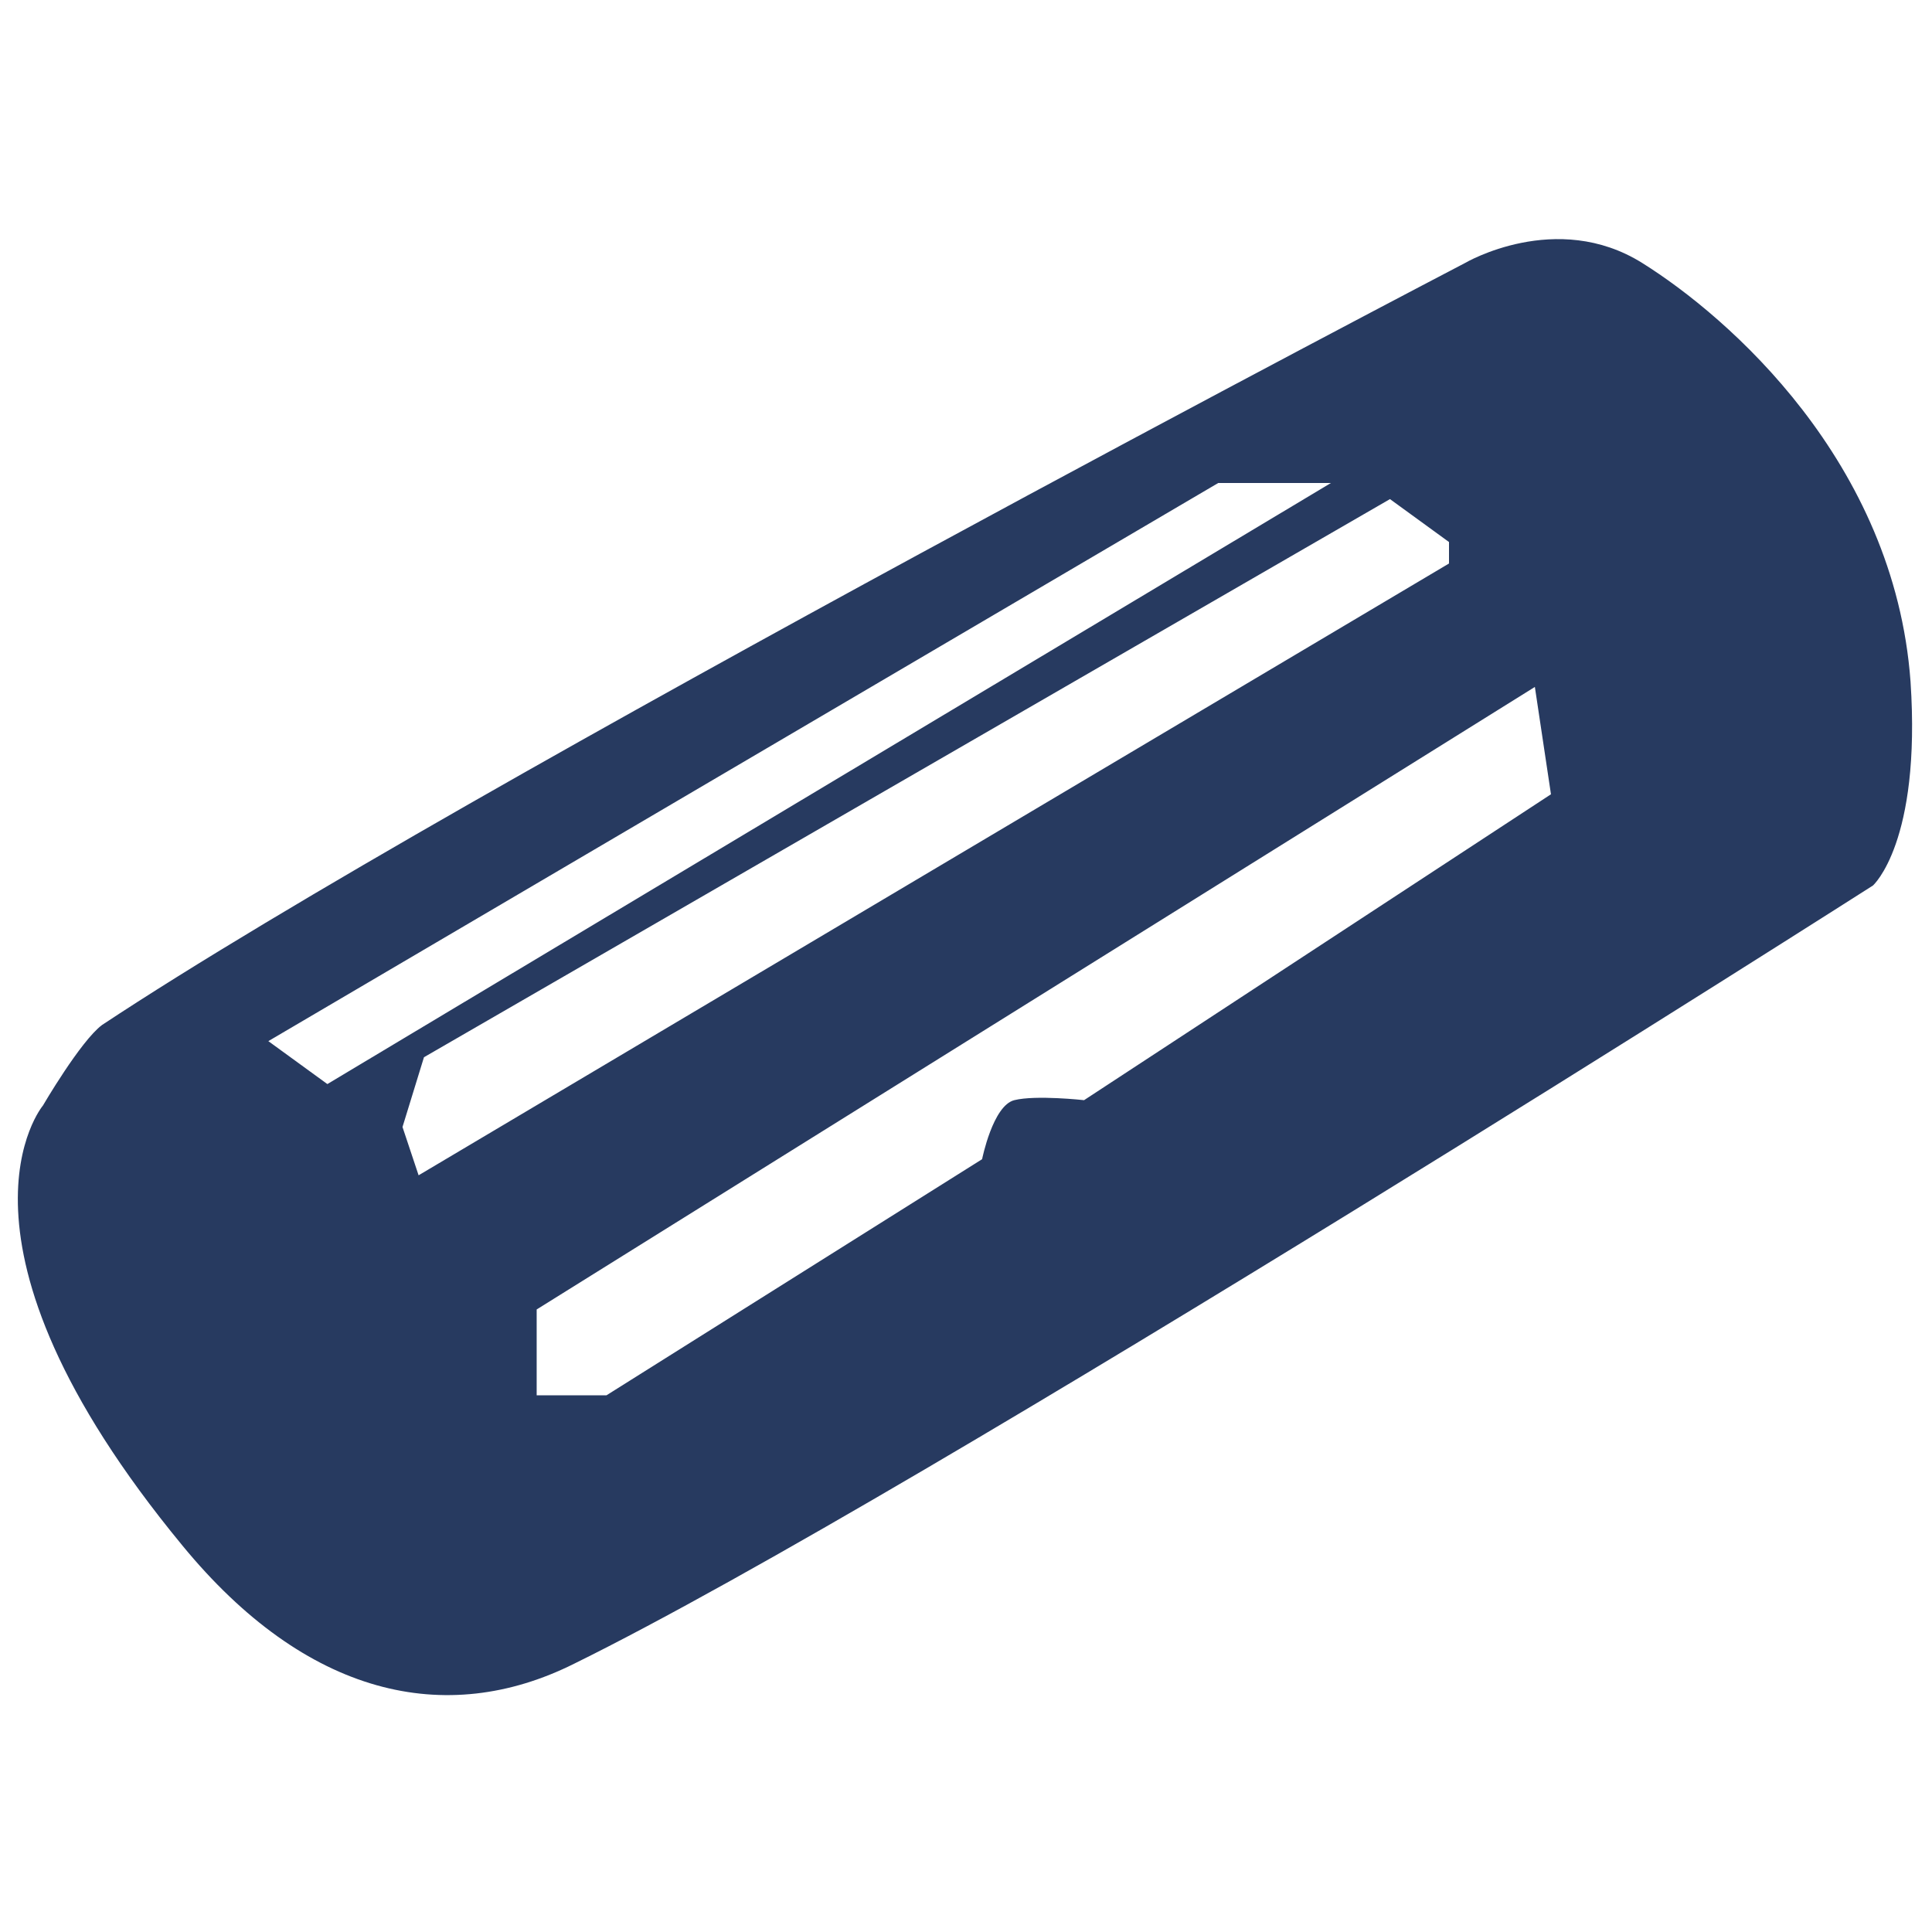 <?xml version="1.0" encoding="utf-8"?>
<!-- Generator: Adobe Illustrator 27.9.0, SVG Export Plug-In . SVG Version: 6.00 Build 0)  -->
<svg version="1.1" id="Layer_1" xmlns="http://www.w3.org/2000/svg" xmlns:xlink="http://www.w3.org/1999/xlink" x="0px" y="0px"
	 viewBox="0 0 36 36" style="enable-background:new 0 0 36 36;" xml:space="preserve">
<style type="text/css">
	.st0{display:none;}
	.st1{display:inline;fill:#828282;}
	.st2{display:inline;fill:#818181;}
	.st3{display:none;fill:#818181;}
	.st4{display:inline;}
	.st5{fill:#818181;}
	.st6{fill:#273A60;}
</style>
<g class="st0">
	<path class="st1" d="M17.1,0.1c0.6,0,1.2,0,1.8,0c0.1,0,0.2,0.1,0.2,0.1c4.2,0.7,6.5,5.3,4.7,9.1c-0.3,0.6-0.7,1.2-1.1,1.8
		c0.1,0,0.3,0,0.5,0c1.8,0,3.7,0,5.5,0c1.2,0,1.9,0.5,2.1,1.7c1.2,6.9,2.4,13.7,3.7,20.6c0.2,1.1,0,1.9-1,2.5c-10.3,0-20.6,0-30.9,0
		c-1-0.6-1.2-1.5-1-2.6c0.1-0.4,0.1-0.7,0.2-1.1C3,25.9,4.1,19.5,5.3,13c0.2-1.3,0.8-1.8,2.2-1.8c1.8,0,3.6,0,5.5,0
		c0.1,0,0.3,0,0.5,0c-0.1-0.1-0.2-0.2-0.2-0.2c-2.7-3.1-2.1-7.7,1.4-9.9C15.4,0.6,16.3,0.4,17.1,0.1z M24.1,25.2
		c0,0.4,0,0.9-0.1,1.1c-0.7,0.8-2.5,0.9-3.3,0.1c-0.8-0.7-0.9-1.6-0.9-2.5c0-0.7,0.1-1.3,0.6-1.8c0.7-1,2.7-1.1,3.4,0
		c0.3,0.5,0.8,0.5,1.2,0.2c0.4-0.3,0.4-0.8,0.1-1.2c-0.2-0.2-0.5-0.5-0.7-0.7c-1.3-0.7-2.6-0.7-3.9-0.2c-1.6,0.7-2.3,2-2.3,3.7
		c-0.1,1.9,0.7,3.5,2.2,4.1c1.8,0.8,3.6,0.4,5.2-0.7c0.1-0.1,0.2-0.3,0.2-0.5c0-0.8,0-1.5,0-2.3c0-0.4-0.2-0.6-0.7-0.6
		c-0.7,0-1.4,0-2.1,0c-0.5,0-0.8,0.3-0.8,0.7c0,0.4,0.3,0.7,0.8,0.7C23.3,25.2,23.6,25.2,24.1,25.2z M13.7,24.5
		c0.6,1.1,1.3,2.1,1.8,3.2c0.3,0.5,0.6,0.7,1.1,0.6c0.1,0,0.2,0,0.3,0c0.6,0,0.8-0.4,0.5-0.9c-0.2-0.4-0.5-0.7-0.7-1.1
		c-0.6-1-1.3-2-1.9-3c0.1-0.1,0.2-0.2,0.3-0.3c0.6-0.6,1.2-1.3,1.9-1.9c0.3-0.4,0.3-0.7,0-0.9c-0.4-0.2-1.2-0.1-1.5,0.2
		c-0.7,0.8-1.4,1.5-2.1,2.3c-0.3,0.3-0.6,0.6-0.9,1c0-0.3,0-0.5,0-0.7c0-0.7,0-1.4,0-2.1c0-0.4-0.3-0.7-0.7-0.8
		c-0.4,0-0.7,0.2-0.9,0.5c-0.1,0.2-0.1,0.4-0.1,0.6c0,1,0,2.1,0,3.1s0,2,0,2.9c0,0.6,0.3,1,0.9,1c0.5,0,0.8-0.4,0.8-1
		c0-0.4,0-0.8,0-1.2c0-0.1,0-0.3,0.1-0.4C12.8,25.3,13.2,24.9,13.7,24.5z M20.9,6.6c0-1.5-1.3-2.8-2.8-2.9c-1.6,0-2.9,1.3-2.9,2.8
		c0,1.6,1.3,2.9,2.8,2.9S20.8,8.2,20.9,6.6z"/>
</g>
<g class="st0">
	<path class="st2" d="M33.3,14.7c0.7,0,1.3,0,1.9,0c0.7,0,0.8,0.1,0.8,0.8c0,2.4,0,4.9,0,7.3c0,0.6-0.2,0.7-0.8,0.7s-1.2,0-1.9,0
		c0,0.2,0,0.3,0,0.4c0,0.9,0,1.9,0,2.8c0,1.2-0.5,1.8-1.7,1.8c-4.6,0-9.1,0-13.7,0c-5.4,0-10.7,0-16.1,0C0.6,28.6,0,28,0,26.9
		c0-5.2,0-10.4,0-15.5c0-1.1,0.6-1.7,1.7-1.7c10,0,20,0,30,0c1,0,1.6,0.6,1.6,1.6s0,2,0,3C33.3,14.4,33.3,14.5,33.3,14.7z M31,26.3
		c0-4.8,0-9.6,0-14.4c-9.6,0-19.2,0-28.8,0c0,4.8,0,9.6,0,14.4C11.9,26.3,21.4,26.3,31,26.3z"/>
	<path class="st2" d="M12.8,19.1c0-1.8,0-3.6,0-5.4c0-0.6,0.2-0.8,0.8-0.8c2.1,0,4.2,0,6.3,0c0.6,0,0.8,0.2,0.8,0.8
		c0,3.6,0,7.2,0,10.7c0,0.7-0.1,0.8-0.8,0.8c-2,0-4.1,0-6.1,0c-0.7,0-0.9-0.1-0.9-0.8C12.7,22.7,12.7,20.9,12.8,19.1L12.8,19.1z"/>
	<path class="st2" d="M11.1,19.1c0,1.8,0,3.6,0,5.4c0,0.6-0.2,0.8-0.8,0.8c-2.1,0-4.2,0-6.2,0c-0.6,0-0.8-0.2-0.8-0.8
		c0-3.6,0-7.2,0-10.7c0-0.7,0.1-0.8,0.9-0.8c2,0,4.1,0,6.1,0c0.7,0,0.8,0.2,0.8,0.8C11.1,15.6,11.1,17.3,11.1,19.1z"/>
</g>
<g class="st0">
	<path class="st2" d="M36,5.6c-0.2,1.4-0.3,2.7-0.4,4.1c-0.3,3.3-0.6,6.6-1,9.9c-0.1,0.9-0.7,1.1-1.5,0.5c-3.5-2.5-7.1-5.1-10.6-7.6
		c-0.5-0.4-1.1-0.8-1.6-1.2c-0.6-0.5-0.6-1.1,0.1-1.4c0.9-0.4,1.7-0.8,2.6-1.4c-0.8-0.3-1.6-0.7-2.4-1C16,6,11.5,7.2,7.6,11
		c-0.6,0.6-0.9,0.6-1.5,0.1c-1.2-0.9-2.4-2-3.6-3.1C1.8,7.5,1.8,7.1,2.4,6.5c3.6-3.8,8-5.9,13.3-6.4C16,0.1,16.2,0,16.5,0
		c0.5,0,1.1,0,1.6,0c0.1,0,0.2,0.1,0.3,0.1c4.7,0.3,8.8,2,12.3,5.1c0.1,0.1,0.4,0.2,0.6,0.1c1.2-0.5,2.3-1,3.4-1.5
		c0.5-0.2,0.9-0.2,1.2,0.2C36,4.5,36,5.1,36,5.6z"/>
	<path class="st2" d="M0,30.8c0.1-0.9,0.2-1.8,0.3-2.7c0.4-3.9,0.7-7.7,1.1-11.6c0.1-0.9,0.6-1.2,1.4-0.7c4.1,2.9,8.2,5.8,12.3,8.7
		c0.8,0.5,0.7,1.1-0.2,1.5c-0.8,0.4-1.7,0.8-2.6,1.3c1,0.4,1.9,0.8,2.9,1.1c5,1.3,9.4,0.1,13.1-3.6c0.7-0.7,0.9-0.7,1.6-0.1
		c1.2,1.1,2.4,2.1,3.6,3.2c0.6,0.5,0.6,0.9,0.1,1.4c-3.4,3.6-7.6,5.8-12.5,6.4c-0.2,0-0.3,0.1-0.5,0.1c-1.3,0-2.6,0-3.9,0
		c-0.1,0-0.2-0.1-0.3-0.1c-4.3-0.5-8-2.2-11.3-5c-0.1-0.1-0.5-0.2-0.7-0.1c-1.2,0.5-2.3,1-3.4,1.5c-0.5,0.2-0.9,0.2-1.2-0.3
		C0,31.7,0,31.3,0,30.8z"/>
</g>
<g class="st0">
	<path class="st2" d="M34.5,11.4h-5.9v3.3c0,0.1,0,0.2,0,0.3c0,3,0,6.1,0,9.1c1.7,0,3.4,0,5.1,0c0.6,0,0.9-0.2,0.9-0.9
		c0-3.8,0-7.7,0-11.5C34.5,11.6,34.5,11.5,34.5,11.4z"/>
	<path class="st2" d="M35.2,8.2c-1.1,0-2.2,0-3.3,0c-0.1,0-0.2,0-0.3,0c0-0.4,0-0.8,0-1.1c0-0.5-0.2-0.8-0.8-0.8c-0.9,0-1.8,0-2.6,0
		c-0.5,0-0.8,0.2-0.8,0.8c0,0.4,0,0.7,0,1.1c-3.4,0-6.7,0-10.1,0c0-0.4,0-0.8,0-1.1c0-0.5-0.2-0.8-0.8-0.8c-0.9,0-1.8,0-2.6,0
		c-0.5,0-0.8,0.2-0.8,0.8c0,0.4,0,0.7,0,1.1c-0.1,0-0.2,0-0.3,0c-1.2,0-2.4,0-3.6,0C8.7,8.2,8.5,8.5,8.5,9c0,0.2,0,1.5,0,1.7
		c0.7,0,21.6,0,23.8,0c1,0,2,0,3,0c0.5,0,0.8-0.3,0.8-0.8c0-0.3,0-0.6,0-0.9C36,8.4,35.8,8.2,35.2,8.2z"/>
	<path class="st2" d="M26.1,17.5c-8.2,0-16.4,0-24.6,0c0,0.1,0,0.2,0,0.3c0,3.8,0,7.7,0,11.5c0,0.6,0.2,0.9,0.9,0.9
		c3.6,0,7.3,0,10.9,0c4,0,7.9,0,11.9,0c0.6,0,0.9-0.2,0.9-0.9c0-3.8,0-7.7,0-11.5C26.1,17.7,26.1,17.6,26.1,17.5z"/>
	<path class="st2" d="M26.8,14.3c-1.1,0-2.2,0-3.3,0c-0.1,0-0.2,0-0.3,0c0-0.4,0-0.8,0-1.1c0-0.5-0.2-0.8-0.8-0.8
		c-0.9,0-1.8,0-2.6,0c-0.5,0-0.8,0.2-0.8,0.8c0,0.4,0,0.7,0,1.1c-3.4,0-6.7,0-10.1,0c0-0.4,0-0.8,0-1.1c0-0.5-0.2-0.8-0.8-0.8
		c-0.9,0-1.8,0-2.6,0c-0.5,0-0.8,0.2-0.8,0.8c0,0.4,0,0.7,0,1.1c-0.1,0-0.2,0-0.3,0c-1.2,0-2.4,0-3.6,0C0.3,14.3,0,14.5,0,15
		c0,0.3,0,0.6,0,0.9c0,0.6,0.2,0.8,0.8,0.8c7.7,0,15.3,0,23,0c1,0,2,0,3,0c0.5,0,0.8-0.3,0.8-0.8c0-0.3,0-0.6,0-0.9
		C27.6,14.5,27.3,14.3,26.8,14.3z"/>
</g>
<path class="st3" d="M35.6,19.4c-0.2-0.7-0.4-1.2-0.6-1.6c-0.3-0.3-0.7-0.6-1.2-0.8c-0.4-0.2-0.9-0.4-1.2-0.5
	c-0.1-0.4-0.1-0.8-0.2-1.1c0.1-0.2,0.3-0.5,0.7-0.8c0.3-0.2,0.5-0.4,0.8-0.4c0.2,0,0.5,0.1,0.9,0.3c0.5,0.2,0.8,0.6,1,0.8
	c-0.2-0.5-0.4-1-0.8-1.6c-0.3-0.5-0.6-0.9-0.8-1.2c-0.3-0.2-0.8-0.3-1.4-0.4C32.2,12,31.7,12,31.3,12c-0.2-0.4-0.3-0.8-0.5-1.1
	c0-0.2,0.1-0.5,0.2-0.8c0.2-0.4,0.5-0.7,0.6-0.8c0.2,0,0.5,0,0.8,0c0.5,0.1,1,0.3,1.2,0.4c-0.8-0.7-1.5-1.3-2.3-2c-0.4,0-1,0-1.5,0
	c-0.6,0.1-1.1,0.2-1.5,0.3c-0.3-0.3-0.6-0.6-0.9-0.8c0-0.3,0-0.7,0.1-1.1C27.8,5.5,27.9,5.3,28,5c0.7-0.1,1.4-0.3,2.1-0.4
	c-0.9-0.3-1.8-0.7-2.7-1c-0.3,0-0.6,0.1-1,0.2c-0.9,0.3-1.5,0.7-1.9,1.1c-0.4-0.2-0.7-0.4-1.1-0.6l-0.2-1.8c0.2-0.2,0.5-0.4,0.9-0.6
	c0.3-0.2,0.6-0.3,0.9-0.4c-0.8-0.1-1.7-0.1-2.5-0.2c-0.3,0.1-0.9,0.2-1.5,0.6c-0.7,0.5-1,1.1-1.2,1.4c-0.2,0-0.4,0-0.5-0.1l-0.9-1.4
	C18.6,1.6,18.8,1.3,19,1c0.2-0.4,0.5-0.7,0.7-0.9c-0.8,0.3-1.6,0.5-2.5,0.8C16.9,1,16.5,1.4,16.1,2c-0.3,0.5-0.4,1-0.4,1.4
	c-0.4,0.1-0.9,0.2-1.3,0.3c-0.2-0.2-0.5-0.4-0.8-0.8c-0.1-0.2-0.2-0.4-0.3-0.5c0-0.3,0.1-0.6,0.3-0.9c0.2-0.4,0.4-0.7,0.6-0.9
	l-2.4,1.5c-0.2,0.3-0.4,0.8-0.6,1.4C11,4,11,4.5,11.1,4.9c-0.4,0.2-0.8,0.4-1.2,0.6c-0.1,0-0.5,0.1-0.8-0.1C8.7,5.3,8.4,5,8.3,4.9
	c0-0.2-0.1-0.6-0.1-0.9c0-0.5,0.2-1,0.3-1.3C8,3.5,7.4,4.2,6.7,5c0,0.3-0.1,0.8-0.1,1.5C6.7,7.2,6.9,7.7,7,7.9C6.7,8.3,6.4,8.7,6,9
	C5.8,9,5.5,9,5.2,8.9c-0.3,0-0.6-0.1-0.7-0.3c0-0.3-0.1-0.6-0.1-0.9C4.3,7.4,4.2,7,4.2,6.6C3.8,7.4,3.5,8.2,3.2,9c0,0.2,0,0.5,0,0.8
	C3.4,10.9,4,11.7,4.4,12c-0.2,0.5-0.4,1-0.6,1.4l-1.5,0.3c-0.2-0.2-0.4-0.5-0.6-0.8c-0.3-0.4-0.4-0.8-0.6-1.1c0,0.9,0,1.8,0,2.8
	c0.1,0.3,0.3,0.6,0.5,0.9c0.5,0.7,1.1,1.2,1.5,1.4c0,0.5,0,1,0,1.4c-0.1,0.1-0.3,0.3-0.6,0.5C2.2,18.9,1.9,19,1.7,19
	c-0.2-0.1-0.5-0.2-0.8-0.4C0.5,18.3,0.2,18,0,17.8c0.1,0.5,0.2,1.1,0.5,1.8c0.1,0.3,0.3,0.6,0.4,0.8c0.2,0.2,0.5,0.6,1,0.9
	c0.7,0.4,1.3,0.4,1.6,0.4c0.1,0.5,0.3,0.9,0.4,1.4L3,24.2c-0.2,0-0.6,0.1-1.1-0.1c-0.5-0.1-0.9-0.4-1-0.6C1.1,24,1.4,24.6,2,25.2
	c0.2,0.2,0.4,0.4,0.6,0.6C3,26,3.5,26.2,4.2,26.3c0.5,0.1,1,0,1.3,0C5.8,26.7,6,27,6.3,27.4l-0.4,1.5C5.6,28.9,5.3,29,5,29
	c-0.5,0.1-1,0-1.3-0.1c0.4,0.3,0.8,0.7,1.4,1c0.4,0.2,0.7,0.4,1,0.5c0.4,0,0.8,0,1.3,0c0.7-0.1,1.2-0.3,1.6-0.5
	c0.4,0.2,0.7,0.5,1.1,0.7c0,0.2,0.1,0.6,0,1s-0.2,0.6-0.3,0.8c-0.2,0.1-0.5,0.3-0.9,0.4C8.5,32.9,8.1,33,7.8,33
	c0.3,0.2,0.7,0.4,1.3,0.5c0.4,0.1,0.8,0.2,1.2,0.2c0.3,0,0.6,0,0.9,0c1.2-0.2,1.9-1.1,2.2-1.5c0.4,0.1,0.8,0.2,1.2,0.3l0.5,1.3
	c-0.1,0.2-0.3,0.6-0.6,0.9c-0.4,0.5-0.9,0.7-1.2,0.8c0.5,0.1,1.1,0.1,1.9,0c0.6-0.1,1-0.3,1.4-0.5c0.2-0.1,0.6-0.4,1-0.8
	c0.4-0.5,0.6-1,0.6-1.3c0.4,0,0.7-0.1,1.1-0.1l1,1.3c-0.1,0.3-0.2,0.6-0.4,1c-0.2,0.5-0.5,0.8-0.7,1.1c0.5-0.1,1-0.4,1.6-0.7
	c0.4-0.2,0.8-0.5,1.1-0.7c0.2-0.3,0.5-0.7,0.7-1.2c0.3-0.7,0.3-1.3,0.3-1.6c0.3-0.1,0.6-0.3,1-0.4l1.4,0.8c0.1,0.2,0.1,0.5,0.1,0.8
	c0,0.7-0.3,1.2-0.4,1.5c0.7-0.6,1.4-1.3,2-1.9c0.1-0.4,0.3-1,0.3-1.7c0-0.6,0-1.2-0.1-1.6c0.2-0.2,0.5-0.5,0.7-0.7
	c0.2,0,0.5,0,0.9,0c0.4,0.1,0.7,0.3,0.9,0.4c0.1,0.2,0.2,0.5,0.2,0.8c0.1,0.6,0.1,1.1,0,1.5c0.3-0.4,0.6-0.9,0.9-1.4s0.4-1,0.6-1.5
	c0-0.4-0.1-0.9-0.3-1.5c-0.2-0.6-0.5-1-0.8-1.3c0.2-0.3,0.3-0.6,0.5-0.9c0.3-0.1,0.7-0.2,1.1-0.2c0.3,0,0.5,0,0.7,0
	c0.2,0.2,0.4,0.4,0.5,0.7c0.3,0.5,0.4,1,0.5,1.4c0.1-0.4,0.2-0.9,0.3-1.5c0.1-0.7,0.1-1.2,0.1-1.8c-0.1-0.3-0.4-0.8-0.8-1.3
	c-0.4-0.5-0.8-0.8-1.1-1c0.1-0.4,0.2-0.7,0.3-1.1l1.6-0.8c0.2,0.1,0.5,0.3,0.8,0.5c0.4,0.4,0.7,0.8,0.8,1.1
	C35.8,20.6,35.7,20,35.6,19.4z M28.2,9.9c-0.2,1.4-0.4,2.7-0.6,4.1c0,0.1,0,0.2,0,0.3c-0.1,0.4-0.4,0.6-0.8,0.6
	c-0.4-0.1-0.6-0.4-0.6-0.8c0.1-0.7,0.2-1.3,0.3-2c0-0.1,0-0.3,0.1-0.5C21.4,16.8,16.2,22,11,27.2c0.3,0,0.6-0.1,0.8-0.1
	c0.5-0.1,1.1-0.2,1.6-0.2c0.4,0,0.7,0.2,0.8,0.6s-0.2,0.7-0.6,0.8c-0.1,0-0.2,0-0.3,0c-1.4,0.2-2.7,0.4-4.1,0.6
	c-0.7,0.1-1.1-0.2-1-0.9c0.2-1.4,0.4-2.8,0.6-4.2c0,0,0-0.1,0-0.2c0.1-0.4,0.4-0.7,0.8-0.6c0.4,0,0.7,0.4,0.6,0.8
	c-0.1,0.7-0.2,1.3-0.3,2c0,0.1,0,0.3-0.1,0.5C15,21.1,20.1,16,25.3,10.8c-0.8,0.1-1.5,0.2-2.1,0.3c-0.7,0.1-1-0.1-1.1-0.6
	s0.2-0.7,0.9-0.8c1.3-0.2,2.7-0.4,4-0.6C28,8.9,28.3,9.2,28.2,9.9z"/>
<g class="st0">
	<path class="st2" d="M6.2,33.4c0-1,0-2,0-2.9c0-1,0-2,0-2.9c0-0.1-0.1-0.2-0.2-0.3c-0.1-0.1-0.4-0.1-0.6,0c-0.3,0-0.3,0.2-0.3,0.3
		c0,2,0,3.9,0.1,5.9c0,0.2,0.2,0.4,0.6,0.3C5.9,33.8,6.2,33.7,6.2,33.4z"/>
	<path class="st2" d="M9.4,32.2c0.4-0.3,0.9-0.7,1.3-1c0.3-0.2,0.3-0.6,0.1-0.8c-0.2-0.2-0.5-0.3-0.8-0.1c-0.1,0-0.1,0.1-0.2,0.1
		C8.9,31.1,8,31.8,7,32.6c-0.5,0.4-0.5,0.8,0,1.1c0.9,0.7,1.9,1.4,2.8,2.1c0.5,0.3,0.8,0.3,1,0s0.1-0.6-0.3-1
		C10,34.5,9.6,34.1,9,33.7c6.2-0.1,12.4-0.1,18.6-0.2c-0.1,0.1-0.2,0.2-0.3,0.3c-0.4,0.3-0.9,0.7-1.3,1c-0.3,0.2-0.3,0.6-0.1,0.9
		c0.2,0.3,0.5,0.3,0.8,0.1l0.1-0.1c0.9-0.7,1.9-1.5,2.8-2.2c0.5-0.4,0.5-0.8,0-1.1c-0.9-0.7-1.9-1.4-2.8-2.1c-0.1,0-0.1-0.1-0.2-0.1
		c-0.3-0.2-0.6-0.1-0.8,0.1c-0.2,0.3-0.1,0.6,0.1,0.8c0.4,0.3,0.7,0.6,1.1,0.8c0.2,0.1,0.4,0.3,0.6,0.4c-6.2,0.1-12.4,0.1-18.6,0.2
		C9.2,32.4,9.3,32.3,9.4,32.2z"/>
	<path class="st2" d="M30.6,27.3c0,1,0,2,0,2.9c0,1,0,2,0,3c0,0.2,0.2,0.3,0.5,0.3c0.4,0,0.7-0.1,0.7-0.4c0-2,0-3.9-0.1-5.9v-0.1
		c-0.1-0.2-0.5-0.3-0.9-0.2C30.7,27.1,30.6,27.2,30.6,27.3z"/>
	<path class="st2" d="M32.1,17.3c-1.4,0-2.8,0-4.2,0c0.1-6.3-5.1-9.7-9-9.9c-4.8-0.2-10.1,3.7-9.8,9.9c-1,0-1.9,0-2.9,0
		c-0.1,0-0.2,0.1-0.2,0.1c-0.1,0-0.1,0-0.2-0.1c-0.3,0-0.6,0-0.9,0c0,0.1,0.1,0.3,0.1,0.5c0.1,0.2,0.2,0.5,0.3,0.6
		c0.1,0.2,0.4,0.5,0.8,0.7c0.5,0.3,1,0.3,1.2,0.3c0.1,0.4,0.2,0.7,0.3,1.1L7,21.4c-0.2,0-0.5,0-0.9-0.1S5.4,21,5.2,20.8
		c0.2,0.4,0.4,0.8,0.9,1.3c0.2,0.2,0.3,0.3,0.5,0.5c0.3,0.1,0.7,0.3,1.3,0.4c0.4,0,0.8,0,1,0c0.2,0.3,0.4,0.6,0.6,0.8l-0.3,1.1
		C9,25,8.8,25.1,8.5,25.1c-0.4,0-0.8,0-1-0.1c0.3,0.3,0.6,0.5,1.1,0.8c0.3,0.2,0.6,0.3,0.8,0.4c0.3,0,0.6,0,1,0
		c0.5-0.1,0.9-0.2,1.2-0.4c0.3,0.2,0.6,0.4,0.8,0.5c0,0.2,0.1,0.5,0,0.8c-0.1,0.2-0.1,0.4-0.2,0.6c-0.2,0.1-0.4,0.2-0.7,0.3
		c-0.3,0.1-0.6,0.1-0.8,0.1c0.2,0.1,0.6,0.3,1,0.4c0.3,0.1,0.7,0.1,0.9,0.2c0.2,0,0.4,0,0.7,0c0.9-0.2,1.5-0.9,1.7-1.1
		c0.3,0.1,0.6,0.2,0.9,0.3l0.4,1c-0.1,0.2-0.2,0.4-0.4,0.7c-0.3,0.4-0.7,0.5-0.9,0.6c0.4,0,0.9,0.1,1.5,0c0.4-0.1,0.8-0.2,1.1-0.3
		c0.2-0.1,0.5-0.3,0.8-0.7c0.3-0.4,0.4-0.8,0.5-1c0.3,0,0.6-0.1,0.9-0.1l0.8,1c-0.1,0.2-0.1,0.5-0.3,0.8c-0.2,0.4-0.4,0.6-0.6,0.8
		c0.4-0.1,0.8-0.3,1.3-0.5c0.3-0.2,0.6-0.4,0.9-0.5c0.2-0.2,0.4-0.5,0.5-1c0.2-0.5,0.2-1,0.2-1.3c0.2-0.1,0.5-0.2,0.7-0.3l1.1,0.6
		c0,0.2,0.1,0.4,0.1,0.6c0,0.5-0.2,0.9-0.3,1.2c0.5-0.5,1.1-1,1.6-1.5c0.1-0.3,0.2-0.8,0.2-1.3s0-0.9-0.1-1.2
		c0.2-0.2,0.4-0.4,0.5-0.5c0.2,0,0.4,0,0.7,0c0.3,0.1,0.6,0.2,0.7,0.3c0.1,0.2,0.1,0.4,0.2,0.6c0.1,0.5,0.1,0.9,0,1.2
		c0.2-0.3,0.4-0.7,0.7-1.1c0.2-0.4,0.3-0.8,0.4-1.2c0-0.3-0.1-0.7-0.3-1.2c-0.2-0.4-0.4-0.8-0.6-1c0.1-0.2,0.2-0.5,0.4-0.7
		c0.2-0.1,0.5-0.2,0.9-0.2c0.2,0,0.4,0,0.5,0c0.1,0.1,0.3,0.3,0.4,0.5c0.2,0.4,0.3,0.8,0.4,1.1c0.1-0.3,0.2-0.7,0.2-1.2
		c0.1-0.5,0.1-1,0.1-1.4c-0.1-0.3-0.3-0.6-0.6-1c-0.3-0.4-0.6-0.6-0.9-0.8c0.1-0.3,0.1-0.6,0.2-0.8l1.3-0.6c0.2,0.1,0.4,0.2,0.6,0.4
		c0.3,0.3,0.5,0.6,0.7,0.8c0-0.3,0-0.8-0.1-1.3C32.2,17.5,32.2,17.4,32.1,17.3z"/>
	<path class="st2" d="M28.5,16.4c0.1-6.3-5.4-9.7-9.6-9.9c-5.1-0.2-10.7,3.7-10.4,9.9c-2.1,0-4.3,0-6.5,0c0-5.3,2.1-9.7,6.6-12.8
		c5.6-3.9,11.6-4.3,17.7-1.3c5.9,2.9,8.8,8.7,8.6,14.1C32.8,16.4,30.7,16.4,28.5,16.4z"/>
</g>
<g class="st0">
	<path class="st2" d="M16.1,8.9c4,0.2,9.3,3.3,9.1,9.3c2.1,0,7.5,0,8.1,0c0.2,0,0.3-0.2,0.3-0.5c0-0.4-0.1-0.6-0.3-0.6
		c-0.7,0-1.3,0-2,0c-0.3-4.8-3-9.7-8.2-12.3C17.3,2,11.6,2.4,6.3,6.1C2,9.1,0,13.3,0,18.3c2.1,0,4.1,0,6.2,0
		C6,12.5,11.3,8.7,16.1,8.9z"/>
	<path class="st2" d="M27.8,22.5c-0.1-0.2-0.3-0.6-0.6-0.9c-0.3-0.4-0.6-0.6-0.8-0.7c0.1-0.3,0.1-0.5,0.2-0.8l1.2-0.6
		c0.2,0.1,0.4,0.2,0.6,0.4c0.3,0.3,0.5,0.6,0.6,0.8c0-0.3,0-0.7-0.1-1.2c0-0.1-0.1-0.2-0.1-0.3c-1.3,0-2.7,0-4,0
		c0.1-6-4.8-9.2-8.6-9.4c-4.6-0.2-9.6,3.6-9.4,9.4c-0.9,0-1.8,0-2.7,0c-0.1,0-0.2,0.1-0.2,0.1c-0.1,0-0.1,0-0.2-0.1
		c-0.3,0-0.6,0-0.9,0c0.1,0.2,0.1,0.3,0.2,0.5c0,0.1,0.1,0.3,0.2,0.5c0.1,0.2,0.4,0.4,0.7,0.6c0.5,0.3,1,0.3,1.2,0.3
		c0.1,0.3,0.2,0.7,0.3,1L4.7,23c-0.2,0-0.5,0-0.8-0.1c-0.4-0.1-0.7-0.3-0.8-0.4c0.2,0.3,0.4,0.8,0.8,1.2c0.2,0.2,0.3,0.3,0.5,0.4
		c0.3,0.1,0.7,0.3,1.2,0.4c0.4,0,0.7,0,1,0C6.8,24.8,7,25,7.2,25.3l-0.3,1.1c-0.2,0.1-0.4,0.1-0.7,0.1c-0.4,0-0.7,0-1-0.1
		c0.3,0.2,0.6,0.5,1,0.8c0.3,0.2,0.5,0.3,0.8,0.4c0.3,0,0.6,0,1,0c0.5-0.1,0.9-0.2,1.2-0.4c0.3,0.2,0.5,0.3,0.8,0.5
		c0,0.2,0.1,0.4,0,0.8c0,0.2-0.1,0.4-0.2,0.5c-0.1,0.1-0.4,0.2-0.6,0.3c-0.3,0.1-0.6,0.1-0.8,0.1c0.2,0.1,0.5,0.3,0.9,0.4
		C9.6,30,9.9,30,10.1,30c0.2,0,0.4,0,0.6,0c0.9-0.2,1.4-0.8,1.6-1.1c0.3,0.1,0.6,0.2,0.9,0.3l0.4,1c-0.1,0.2-0.2,0.4-0.4,0.7
		c-0.3,0.3-0.7,0.5-0.9,0.6c0.3,0,0.8,0.1,1.4,0c0.4-0.1,0.8-0.2,1-0.3c0.2-0.1,0.5-0.3,0.7-0.6c0.3-0.4,0.4-0.7,0.5-0.9
		c0.3,0,0.5,0,0.8-0.1l0.8,0.9c-0.1,0.2-0.1,0.5-0.3,0.7c-0.2,0.3-0.4,0.6-0.5,0.8c0.4-0.1,0.8-0.3,1.2-0.5c0.3-0.2,0.6-0.3,0.9-0.5
		c0.2-0.2,0.4-0.5,0.5-0.9c0.2-0.5,0.2-0.9,0.2-1.2c0.2-0.1,0.5-0.2,0.7-0.3l1.1,0.6c0,0.2,0.1,0.4,0.1,0.6c0,0.5-0.2,0.9-0.3,1.1
		c0.5-0.5,1-0.9,1.5-1.4c0.1-0.3,0.2-0.7,0.2-1.2s0-0.9-0.1-1.2c0.2-0.2,0.3-0.3,0.5-0.5c0.2,0,0.4,0,0.6,0c0.3,0.1,0.5,0.2,0.7,0.3
		c0.1,0.2,0.1,0.4,0.2,0.6c0.1,0.4,0.1,0.8,0,1.1c0.2-0.3,0.4-0.6,0.6-1.1c0.2-0.4,0.3-0.8,0.4-1.1c0-0.3-0.1-0.7-0.2-1.1
		c-0.2-0.4-0.4-0.7-0.6-0.9c0.1-0.2,0.2-0.4,0.4-0.6c0.2-0.1,0.5-0.1,0.8-0.2c0.2,0,0.4,0,0.5,0c0.1,0.1,0.3,0.3,0.4,0.5
		c0.2,0.4,0.3,0.8,0.4,1c0.1-0.3,0.2-0.7,0.2-1.1C27.8,23.3,27.8,22.9,27.8,22.5z"/>
	<path class="st2" d="M33.5,31.4c-0.9,0-1.9,0-2.8,0s-1.9,0-2.8,0c-0.1,0-0.2,0.1-0.3,0.2c-0.1,0.1-0.1,0.4,0,0.6
		c0,0.2,0.2,0.3,0.3,0.3c1.9,0,3.7,0,5.6,0c0.2,0,0.3-0.2,0.3-0.6C33.9,31.6,33.7,31.4,33.5,31.4z"/>
	<path class="st2" d="M34.8,26.8c-0.3,0.4-0.7,0.9-1.1,1.4c0.1-2.3,0-4.8,0-7.1c0,0.1,0.2,0.3,0.3,0.4c0.3,0.4,0.6,0.9,0.9,1.3
		c0.2,0.3,0.6,0.3,0.8,0.1c0.2-0.2,0.3-0.5,0.1-0.8c0,0,0-0.1-0.1-0.1c-0.7-0.9-1.3-1.9-2-2.8c-0.3-0.5-0.7-0.5-1.1,0
		c-0.7,0.9-1.4,1.8-2.1,2.6c0,0.1-0.1,0.1-0.1,0.2c-0.2,0.3-0.1,0.6,0.1,0.8c0.2,0.2,0.6,0.2,0.8-0.1c0.3-0.3,0.6-0.7,0.8-1
		c0.1-0.2,0.3-0.3,0.4-0.5c-0.1,1.9-0.1,5.8-0.1,5.7c0,0.4,0,1,0,1.4c-0.1-0.1-0.2-0.3-0.2-0.4c-0.3-0.4-0.6-0.9-0.9-1.3
		c-0.2-0.3-0.5-0.3-0.8-0.1c-0.2,0.2-0.3,0.5-0.1,0.8c0,0.1,0.1,0.1,0.1,0.2c0.6,0.9,1.3,1.8,1.9,2.7c0.3,0.5,0.7,0.5,1.1,0
		c0.7-0.9,1.4-1.7,2.1-2.6c0.3-0.4,0.4-0.8,0.1-1C35.4,26.3,35.1,26.4,34.8,26.8z"/>
</g>
<path class="st3" d="M35.8,19.4c-0.2-0.7-0.4-1.2-0.6-1.6c-0.3-0.3-0.7-0.6-1.2-0.8c-0.4-0.2-0.9-0.4-1.2-0.5
	c-0.1-0.4-0.1-0.8-0.2-1.1c0.1-0.2,0.3-0.5,0.7-0.8c0.3-0.2,0.5-0.4,0.8-0.4c0.2,0,0.5,0.1,0.9,0.3c0.5,0.2,0.8,0.6,1,0.8
	c-0.2-0.5-0.4-1-0.8-1.6c-0.3-0.5-0.6-0.9-0.8-1.2C34,12.3,33.6,12.1,33,12s-1.1-0.1-1.5-0.1c-0.2-0.4-0.3-0.8-0.5-1.1
	c0-0.2,0.1-0.5,0.2-0.8c0.2-0.4,0.5-0.7,0.6-0.8c0.2,0,0.5,0,0.8,0c0.5,0.1,1,0.3,1.2,0.4c-0.8-0.7-1.5-1.3-2.3-2c-0.4,0-1,0-1.5,0
	c-0.6,0.1-1.1,0.2-1.5,0.3c-0.3-0.3-0.6-0.6-0.9-0.8c0-0.3,0-0.7,0.1-1.1c0.1-0.3,0.2-0.6,0.3-0.8c0.7-0.1,1.4-0.3,2.1-0.4
	c-0.9-0.3-1.8-0.7-2.7-1c-0.3,0-0.6,0.1-1,0.2c-0.9,0.3-1.5,0.7-1.9,1.1c-0.4-0.2-0.7-0.4-1.1-0.6l-0.2-1.8c0.2-0.2,0.5-0.4,0.9-0.6
	c0.3-0.2,0.6-0.3,0.9-0.4c-0.8-0.1-1.7-0.1-2.5-0.2c-0.3,0.1-0.9,0.2-1.5,0.6c-0.7,0.5-1,1.1-1.2,1.4c-0.2,0-0.4,0-0.5-0.1L18.4,2
	c0.5-0.4,0.6-0.7,0.8-1c0.2-0.4,0.5-0.7,0.7-0.9c-0.8,0.3-1.6,0.5-2.5,0.8c-0.3,0.2-0.7,0.6-1.1,1.2c-0.3,0.5-0.4,1-0.4,1.4
	c-0.4,0.1-0.9,0.2-1.3,0.3c-0.2-0.2-0.5-0.4-0.8-0.8c-0.1-0.2-0.2-0.4-0.3-0.5c0-0.3,0.1-0.6,0.3-0.9c0.2-0.4,0.4-0.7,0.6-0.9
	L11.9,2c-0.2,0.3-0.4,0.8-0.6,1.4c-0.1,0.6-0.1,1.2-0.1,1.5c-0.4,0.2-0.8,0.4-1.2,0.6c-0.1,0-0.5,0.1-0.8-0.1C8.9,5.3,8.7,5,8.6,4.9
	c0-0.2-0.1-0.6-0.1-0.9c0-0.5,0.2-1,0.3-1.3C8.2,3.5,7.6,4.3,7,5C6.9,5.4,6.8,5.9,6.9,6.5C7,7.2,7.2,7.7,7.3,8
	C7,8.4,6.6,8.7,6.3,9.1c-0.2,0-0.5,0-0.8-0.1C5.1,8.9,4.9,8.8,4.7,8.7c0-0.3-0.1-0.6-0.1-0.9C4.5,7.4,4.5,7,4.4,6.6
	c-0.3,0.8-0.6,1.7-1,2.5c0,0.2,0,0.5,0,0.8c0.2,1.1,0.8,1.8,1.1,2.2C4.3,12.6,4.2,13,4,13.5l-1.5,0.3c-0.2-0.2-0.4-0.5-0.6-0.8
	c-0.3-0.4-0.4-0.8-0.6-1.1c0,0.9,0,1.8,0,2.8c0.1,0.3,0.3,0.6,0.5,0.9c0.5,0.7,1.1,1.2,1.5,1.4c0,0.5,0,1,0,1.4
	c-0.1,0.1-0.3,0.3-0.6,0.5c-0.3,0-0.5,0.1-0.7,0.2c-0.2-0.1-0.5-0.2-0.8-0.4c-0.4-0.3-0.7-0.6-0.9-0.8c0.1,0.5,0.2,1.1,0.5,1.8
	c0.1,0.3,0.3,0.6,0.4,0.8c0.2,0.2,0.5,0.6,1,0.9c0.7,0.4,1.3,0.4,1.6,0.4c0.1,0.5,0.3,0.9,0.4,1.4l-0.9,1.1c-0.2,0-0.6,0.1-1.1-0.1
	s-0.9-0.4-1.1-0.6c0.2,0.5,0.6,1.1,1.1,1.6c0.2,0.2,0.4,0.4,0.7,0.6c0.4,0.2,0.9,0.4,1.6,0.5c0.5,0.1,1,0,1.3,0
	c0.3,0.4,0.5,0.7,0.8,1.1l-0.4,1.5c-0.3,0-0.6,0.1-1,0.1c-0.5,0.1-1,0-1.3-0.1c0.4,0.3,0.8,0.7,1.4,1c0.4,0.2,0.7,0.4,1,0.5
	c0.4,0,0.8,0,1.3,0c0.7-0.1,1.2-0.3,1.6-0.5c0.4,0.2,0.7,0.5,1.1,0.7c0,0.2,0.1,0.6,0,1c-0.1,0.3-0.2,0.6-0.3,0.7
	c-0.2,0.1-0.5,0.3-0.9,0.4C8.8,33,8.4,33,8.1,33c0.3,0.2,0.7,0.4,1.3,0.5c0.4,0.1,0.8,0.2,1.2,0.2c0.3,0,0.6,0,0.9,0
	c1.2-0.2,1.9-1.1,2.2-1.5c0.4,0.1,0.8,0.2,1.2,0.3l0.5,1.3c-0.1,0.2-0.3,0.6-0.6,0.9c-0.4,0.5-0.9,0.7-1.2,0.8
	c0.5,0.1,1.1,0.1,1.9,0c0.6-0.1,1-0.3,1.4-0.5c0.2-0.1,0.6-0.4,1-0.8c0.4-0.5,0.6-1,0.6-1.3c0.4,0,0.7-0.1,1.1-0.1l1,1.3
	c-0.1,0.3-0.2,0.6-0.4,1c-0.2,0.5-0.5,0.8-0.7,1.1c0.5-0.1,1-0.4,1.6-0.7c0.4-0.2,0.8-0.5,1.1-0.7c0.2-0.3,0.5-0.7,0.7-1.2
	c0.3-0.7,0.3-1.3,0.3-1.6c0.3-0.1,0.6-0.3,1-0.4l1.4,0.8c0.1,0.2,0.1,0.5,0.1,0.8c0,0.7-0.3,1.2-0.4,1.5c0.7-0.6,1.4-1.3,2-1.9
	c0.1-0.4,0.3-1,0.3-1.7c0-0.6,0-1.2-0.1-1.6c0.2-0.2,0.5-0.5,0.7-0.7c0.2,0,0.5,0,0.9,0c0.4,0.1,0.7,0.3,0.9,0.4
	c0.1,0.2,0.2,0.5,0.2,0.8c0.1,0.6,0.1,1.1,0,1.5c0.3-0.4,0.6-0.9,0.9-1.4s0.4-1,0.6-1.5c0-0.4-0.1-0.9-0.3-1.5
	c-0.2-0.6-0.5-1-0.8-1.3c0.2-0.3,0.3-0.6,0.5-0.9c0.3-0.1,0.7-0.2,1.1-0.2c0.3,0,0.5,0,0.7,0c0.2,0.2,0.4,0.4,0.5,0.7
	c0.3,0.5,0.4,1,0.5,1.4c0.1-0.4,0.2-0.9,0.3-1.5c0.1-0.7,0.1-1.2,0.1-1.8c-0.1-0.3-0.4-0.8-0.8-1.3c-0.4-0.5-0.8-0.8-1.1-1
	c0.1-0.4,0.2-0.7,0.3-1.1l1.6-0.8c0.2,0.1,0.5,0.3,0.8,0.5c0.4,0.4,0.7,0.8,0.8,1.1C36,20.7,36,20.1,35.8,19.4z M18.1,24.9
	c-3.7,0-6.8-3-6.8-6.8s3-6.8,6.8-6.8s6.8,3,6.8,6.8S21.9,24.9,18.1,24.9z"/>
<g class="st0">
	<path class="st2" d="M29.3,34.1c-1.2,0-2.4,0-3.6,0c-0.8,0-1.6,0-2.4,0h-0.1c-3.2,0-6.5,0-9.7,0s-6.4,0-9.6,0c-0.1,0-0.2,0-0.4,0
		c-0.3,0-0.6,0-0.8,0c-0.1,0-0.3,0.1-0.4,0.3c-0.1,0.2-0.1,0.5,0,0.7c0.1,0.3,0.2,0.4,0.4,0.4c2.4,0,4.8,0,7.2,0c0.1,0,0.1,0,0.2,0
		c4,0,8,0,12,0c0,0,0,0,0.1,0c2.4,0,4.8,0,7.2,0c0.3,0,0.4-0.3,0.4-0.7C29.7,34.4,29.6,34.1,29.3,34.1z"/>
	<path class="st2" d="M29.9,16.5c-1.2,0-2.4,0-3.6,0c-0.7,0-1.4,0-2,0c2.7-2.8,12.3-13.2,10-15.8S19,10,17.8,11.4l0.7,0.7
		c-0.2,0.2-0.4,0.4-0.6,0.6c-0.2-0.2-0.9-0.9-1-1c-0.2,0.2-0.4,0.5-0.7,0.7c-0.3,0.4-0.6,0.7-0.8,1s-0.6,0.7-0.8,1.1
		c-0.3,0.5-0.2,0.7-0.1,0.7c-0.5,0.5-1,1.1-1.4,1.6L11.7,18c-0.1,0-0.2-0.1-0.1-0.3c0.1-0.3,0.3-0.6,0.5-0.8c-0.5,0.5-1.1,1.2-1.6,2
		c-0.2,0.3-0.4,0.5-0.5,0.8s-0.3,0.6-0.2,0.8c0,0.2,0.1,0.2,0.3,0.2c-0.3,0.4-0.7,0.9-1,1.3l-1.6,1.5c-0.1,0-0.3,0.1-0.4,0.1
		c-0.2,0-0.2-0.2-0.1-0.3c-0.3,0.4-0.6,0.9-0.9,1.4c-0.2,0.3-0.3,0.5-0.4,0.7c0,0.1,0.1,0.2,0.3,0.2c0.2,0,0.6-0.1,0.8-0.3
		c-0.2,0.3-0.4,0.6-0.6,0.9s-0.6,0.7-1.1,1.1c-0.3,0.3-0.6,0.6-0.8,0.7c-0.2,0.1-0.4,0.2-0.6,0.3c-0.2,0.1-0.3,0-0.3,0
		C3,28.5,2.9,28.8,2.9,29c-0.1,0.2,0,0.3,0,0.4s0.1,0.1,0.2,0.1c0.5,0,1.6-0.9,2-1.2C5,28.5,5,28.7,4.9,28.9l-1.3,1.5
		c-0.3,0.2-0.7,0.6-1.1,0.9c-0.6,0.4-0.9,0.6-1,0.6c0,0.2,0.1,0.3,0.4,0.3c0.2,0,0.5-0.1,0.7-0.2c0.2-0.1,0.5-0.3,1.1-0.7
		c0.6-0.5,1.2-1,1.5-1.3c0.1,0,0.2,0.1,0.3,0.1l-1.2,1.5c-0.3,0.3-0.7,0.6-1.1,1c-0.5,0.5-1,0.8-1.3,1c0.2-0.1,0.6-0.2,1-0.4
		c0.3-0.2,0.6-0.3,0.9-0.5c0.3-0.3,0.8-0.6,1.4-1.2C6,30.8,6.6,30.2,7,29.8c0.2-0.1,0.4-0.2,0.6-0.3L7,30.7
		c-0.2,0.2-0.5,0.6-0.9,0.9c-0.7,0.7-1.4,1.3-1.7,1.5C5.2,32.5,6,32,6.8,31.4c0.5-0.4,1.1-1,1.9-1.8c0.7-0.7,1.3-1.3,1.7-1.7
		c0.3-0.2,0.6-0.4,0.9-0.6c0.1,0,0.1,0.1,0.1,0.2c0,0.2-0.1,0.4-0.2,0.6c-0.2,0.3-0.5,0.5-0.8,0.9c-0.6,0.7-1.2,1.2-1.6,1.6
		c0.5-0.4,1-0.8,1.7-1.4c0.6-0.5,1.2-1.1,1.7-1.5c0.4-0.4,1-1,1.6-1.7s1-1.2,1.2-1.5c0.3-0.3,0.7-0.6,1-0.9c0.2-0.1,0.3-0.1,0.4,0
		c0.1,0,0.1,0.1,0.1,0.2c-0.2,0.2-0.4,0.5-0.7,0.8c-0.5,0.6-1,1.2-1.4,1.6c0.5-0.5,1.1-1,1.7-1.6c0.7-0.7,1.4-1.3,1.9-1.9
		c0.3-0.4,0.8-0.9,1.2-1.5c0.4-0.6,0.7-1,0.9-1.3c0.4-0.4,0.8-0.7,1.2-1.1l1.1-0.5c-0.1,0.2-0.2,0.4-0.5,0.7c-0.3,0.5-0.7,1-1,1.3
		c0.5-0.5,1.1-1.1,1.8-1.8c0.2-0.2,0.3-0.4,0.5-0.5l-0.1-0.1c2.3,0,4.6,0,6.9,0c0.3,0,0.4-0.3,0.4-0.7
		C30.4,16.7,30.2,16.5,29.9,16.5z M22.3,17.1L22.3,17.1c0-0.1,0-0.1,0-0.1V17.1z M22.9,16.4L22.9,16.4
		C22.9,16.5,22.9,16.5,22.9,16.4C22.9,16.5,22.9,16.4,22.9,16.4z"/>
	<path class="st2" d="M27.9,22.1c0.4,0.6,0.7,1,1.1,1.5c0.3,0.4,0.7,0.4,1.1,0.2c0.3-0.2,0.4-0.7,0.1-1l-0.1-0.1
		c-0.9-1.2-1.7-2.4-2.6-3.6c-0.4-0.6-0.9-0.6-1.4,0c-0.9,1.1-1.8,2.3-2.7,3.4c-0.1,0.1-0.1,0.1-0.2,0.2c-0.2,0.3-0.2,0.8,0.1,1
		c0.3,0.2,0.7,0.2,1-0.1c0.4-0.4,0.7-0.9,1.1-1.3c0.2-0.2,0.3-0.4,0.6-0.7c-0.1,2.5-0.1,7.4-0.1,7.4c0,0.5,0,1.3,0,1.8
		c-0.1-0.2-0.2-0.4-0.3-0.6c-0.4-0.6-0.8-1.1-1.2-1.7c-0.3-0.4-0.7-0.4-1-0.2c-0.3,0.2-0.4,0.6-0.2,1c0,0.1,0.1,0.2,0.2,0.2
		c0.8,1.2,1.7,2.4,2.5,3.6c0.5,0.6,0.9,0.6,1.4,0c0.9-1.1,1.8-2.2,2.7-3.3c0.4-0.5,0.5-1,0.1-1.3s-0.8-0.2-1.2,0.4
		c-0.5,0.6-0.9,1.3-1.4,1.9c0.1-3,0.1-6.3,0.1-9.2C27.6,21.6,27.8,22,27.9,22.1z"/>
</g>
<g class="st0">
	<path class="st2" d="M12.3,8.4L12.3,8.4C12.3,8.3,12.3,8.3,12.3,8.4c5.6,5,11.1,10,16.7,15.1l-0.1,0.1c-1.5,1.6-5,5.5-6.5,7.2
		C21.4,30,6.3,16,5.7,15.6c0-0.1,2-2.2,2-2.2c1.3-1.4,2.6-2.9,3.9-4.3C11.7,9,11.8,8.8,12,8.7C12.1,8.5,12.2,8.4,12.3,8.4z
		 M13.2,11.3c-0.3-0.3-0.9-0.3-1.2,0c-0.3,0.4-0.3,0.9,0,1.2s0.9,0.3,1.2-0.1C13.6,12.1,13.5,11.6,13.2,11.3z M17.5,16.3
		c0.3-0.4,0.3-0.9,0-1.2c-0.4-0.4-0.9-0.2-1.2,0.1c-0.3,0.3-0.3,0.9,0,1.2C16.6,16.8,17.2,16.7,17.5,16.3z M26,22.9
		c-0.3-0.3-0.9-0.3-1.2,0.1c-0.3,0.4-0.3,0.9,0,1.2c0.3,0.3,0.9,0.3,1.2-0.1C26.4,23.7,26.3,23.2,26,22.9z M20.5,19.1
		c-0.3,0.4-0.3,0.9,0,1.2c0.3,0.3,0.9,0.3,1.2-0.1c0.3-0.4,0.3-0.9,0-1.2C21.4,18.7,20.9,18.7,20.5,19.1z"/>
	<path class="st2" d="M12.6,7.9c0.2-0.2,0.3-0.4,0.5-0.5c0.3-0.4,0.6-0.8,1.1-1C15,6,15.9,6.1,16.5,6.6C16.7,6.8,17,7,17.3,7.3
		l0.1-0.1c0.4-0.4,0.7-0.8,1.1-1.2c0.3-0.3,0.7-0.4,1-0.1c0.7,0.6,1.4,1.3,2.1,1.9c2.2,2,4.5,4.1,6.7,6.1c0.8,0.7,1.7,1.5,2.5,2.2
		c0.3,0.3,0.3,0.7,0,1c-0.4,0.4-0.8,0.9-1.2,1.4c0.2,0.2,0.4,0.3,0.6,0.5s0.4,0.3,0.5,0.5c0.5,0.8,0.4,1.8-0.3,2.5
		c-0.3,0.4-0.6,0.7-1,1.1C23.8,18,18.2,13,12.6,7.9z"/>
	<path class="st2" d="M20.4,6c0.1-0.1,0.1-0.1,0.1-0.2c1.4-1.6,2.8-3.1,4.2-4.7c0.7-0.8,2.1-1.1,3-0.2c1.2,1.1,2.5,2.2,3.7,3.4
		c1.1,1,2.2,2,3.3,3c0.5,0.5,0.8,1.1,0.7,1.8c-0.1,0.4-0.2,0.8-0.5,1.2c-1,1.1-2,2.2-3,3.3c-0.1,0.1-0.2,0.2-0.3,0.3
		c-0.2,0.1-0.2,0.3-0.4,0.4c-0.2,0.3-0.5,0.6-0.8,0.9C27.1,12.2,23.8,9.1,20.4,6z"/>
	<path class="st2" d="M19.8,35.1l-18.7-17c-0.8-0.7-0.8-1.9-0.1-2.6l0.2-0.2c0.7-0.8,1.9-0.8,2.6-0.1l18.7,17
		c0.8,0.7,0.8,1.9,0.1,2.6L22.5,35C21.8,35.7,20.6,35.8,19.8,35.1z"/>
</g>
<g class="st0">
	<path class="st2" d="M0.6,33.9c0-8.9,0-17.6,0-25.9c4.2,4.2,8.6,8.7,12.9,13C9.6,24.9,5.1,29.3,0.6,33.9z"/>
	<path class="st2" d="M28.8,35.7c-8.6,0-17.3,0-25.7,0c4.2-4.1,8.6-8.5,13-12.7C20,26.9,24.4,31.3,28.8,35.7z"/>
	<path class="st2" d="M20.5,17.6c1.8-0.4,3.3-0.7,4.7-1c0.1,0.2,0.2,0.4,0.2,0.6C24,18.1,22.7,18.9,21,20c1.5,0.4,2.7,0.7,4.1,1
		c-2.8,1.6-6.7,1.7-8.1,0.5c-3.3-2.9-3.8-5.4-1.8-10.5c0.5,1.8,0.8,3,1.2,4.4c0.9-1.5,1.8-2.9,2.7-4.4c0.2,0.1,0.4,0.1,0.6,0.2
		c-0.3,1.5-0.6,3-1,4.9c1.1-0.9,2-1.7,2.9-2.4c0.8-0.6,1.7-1.2,2.5-1.9c0.2,0.1,0.3,0.3,0.5,0.4C23.4,13.9,22.1,15.6,20.5,17.6z"/>
	<path class="st2" d="M30.4,8.1c-0.7-0.7-1.4-1.4-1.8-1.7c0.9-2.1,1.6-4,2.5-6.1c0.4,0,1.4,0,2.4,0C34.5,3.8,33.4,6.3,30.4,8.1z"/>
	<path class="st2" d="M29.2,8.8c-1.2,1.2-2.1,2-3.2,2.9c-0.4-0.3-0.8-0.8-1.3-1.2c1-1,1.9-2,3-3.2C28.2,7.8,28.6,8.2,29.2,8.8z"/>
</g>
<g class="st0">
	<path class="st2" d="M26.9,3c0.5-0.5,0.9-0.9,1.3-1.3c0.5-0.5,0.7-0.5,1.1,0c1.7,1.7,3.5,3.5,5.2,5.2c0.4,0.4,0.4,0.6,0,1.1
		c-0.4,0.4-0.9,0.9-1.4,1.4c0.1,0.1,0.2,0.2,0.3,0.3c0.7,0.7,1.3,1.3,2,2c0.9,0.9,0.9,1.6,0,2.5c-3.2,3.2-6.5,6.5-9.7,9.7
		c-3.8,3.8-7.6,7.6-11.4,11.4c-0.8,0.8-1.6,0.8-2.4,0c-3.7-3.7-7.3-7.3-11-11c-0.8-0.8-0.8-1.6,0-2.4C8,14.7,15.1,7.6,22.2,0.6
		c0.7-0.7,1.6-0.7,2.3,0c0.7,0.7,1.4,1.4,2.1,2.1C26.6,2.8,26.7,2.8,26.9,3z M33.5,12.8C30.1,9.4,26.7,6,23.3,2.6
		C16.5,9.4,9.7,16.2,3,23c3.4,3.4,6.8,6.8,10.2,10.2C20,26.4,26.7,19.6,33.5,12.8z"/>
	<path class="st2" d="M15.5,20.6c-1.3-1.3-2.6-2.6-3.8-3.8c-0.4-0.4-0.4-0.7,0-1.1c1.5-1.5,3-3,4.4-4.4c0.4-0.4,0.7-0.4,1.1,0
		c2.5,2.5,5.1,5.1,7.6,7.6c0.5,0.5,0.5,0.7,0,1.2c-1.4,1.4-2.9,2.9-4.3,4.3c-0.5,0.5-0.7,0.5-1.2,0C18,23.2,16.7,21.9,15.5,20.6
		L15.5,20.6z"/>
	<path class="st2" d="M14.3,21.8c1.3,1.3,2.5,2.5,3.8,3.8c0.4,0.4,0.4,0.7,0,1.1c-1.5,1.5-2.9,2.9-4.4,4.4c-0.5,0.5-0.7,0.5-1.1,0
		C10.1,28.6,7.5,26,5,23.5c-0.5-0.5-0.5-0.7,0-1.2c1.4-1.4,2.9-2.9,4.3-4.3c0.5-0.5,0.7-0.5,1.2,0C11.8,19.3,13.1,20.5,14.3,21.8z"
		/>
</g>
<g class="st0">
	<path class="st2" d="M10.9,16.6c2.1-4.3,4.9-5.7,9.2-4.6C18,16.5,14.5,18.3,10.9,16.6z"/>
	<path class="st2" d="M18,16.6c2.4-1.6,3.3-5.1,7.1-4.8C23.8,15.3,20.7,17.5,18,16.6z"/>
	<path class="st2" d="M10,12.2"/>
	<g class="st4">
		<path class="st5" d="M24.4,0.7c-4.4-1-8.8-1-13.1,0.1C6.7,2,3.9,4.8,3.4,9.5c-0.7,6.3-0.1,12.6,2.7,18.4c1.1,2.3,3.1,4.6,5.2,6
			c6.8,4.4,15.7,1.5,18.8-6.4C31.8,23.3,33,14,32.8,14C33.2,6.3,30.7,2.2,24.4,0.7z M27,16c0,1.6-1.3,2.9-2.9,2.9H11.8
			C10.3,18.9,9,17.6,9,16v-2.8c0-1.6,1.3-2.9,2.9-2.9h12.3c1.6,0,2.9,1.3,2.9,2.9V16H27z"/>
	</g>
</g>
<g class="st0">
	<path class="st2" d="M5.7,35.4c1-1.7,1.9-3.2,2.8-4.9c-1.5-0.9-2.9-1.8-4.4-2.7c-1,1.6-2,3.1-3,4.6c-0.8-1.1-1.1-2.2-1-3.4
		c0.2-1.6,0.7-2.9,1.9-4.1c1.3-1.2,3-1.4,4.8-0.9c0.6,0.1,0.9,0.1,1.4-0.4c2.3-2.3,4.6-4.6,6.9-6.9c2.9-2.9,5.8-5.8,8.7-8.7
		C24,7.7,24.1,7.4,24,7.1c-0.4-1.5-0.5-3,0.2-4.5C25,1,27.6-0.2,29.3,0.2c0.2,0,0.4,0.2,0.6,0.3c-0.9,1.6-1.8,3.2-2.7,4.8
		c1.5,0.9,2.9,1.7,4.4,2.6c1-1.6,2-3.1,3.1-4.7c0.5,0.3,0.8,0.8,0.8,1.3c0.1,0.8,0.1,1.7,0,2.5c-0.2,1.3-0.6,2.4-1.4,3.4
		c-1.1,1.4-2.6,1.8-4.2,1.7c-0.2,0-0.5,0-0.7-0.1c-0.9-0.4-1.5,0-2.1,0.6c-2.7,2.8-5.4,5.5-8.1,8.2c-2.3,2.3-4.5,4.6-6.8,6.8
		c-0.6,0.6-0.6,1.1-0.4,1.8c0.5,2,0,3.7-1.5,5.1C9,35.6,7.4,35.9,5.7,35.4z"/>
	<path class="st2" d="M31.4,13c0.1,0.2,0.2,0.4,0.2,0.6c0.3,1,0.3,1,1.3,1c0.9,0,1.8,0,2.8,0c0,2.2,0,4.4,0,6.6
		c-0.8,0-1.6,0.1-2.4,0c-1.1-0.1-1.7,0.2-2,1.3c-0.3,1-0.7,1.9-1.1,2.8c-0.1,0.3-0.1,0.5,0.2,0.7c0.7,0.8,1.4,1.5,2.2,2.4
		c-1.4,1.5-2.9,3.1-4.4,4.7c-0.8-0.9-1.6-1.7-2.4-2.5c-0.2-0.3-0.5-0.3-0.8-0.1c-1.1,0.5-2.2,1-3.4,1.4c-0.4,0.2-0.6,0.3-0.6,0.8
		c0,0.9,0,1.8,0,2.8c0,0.2,0,0.3,0,0.6c-2.2,0-4.3,0-6.6,0c0-0.7,0-1.5,0-2.3c0-0.5,0.2-1.1-0.1-1.5c-0.2-0.3-0.9-0.4-1.3-0.6
		c-0.1-0.1-0.3-0.3-0.3-0.4c-0.1-0.7-0.1-1.3-0.2-2c-0.1-0.5,0-0.8,0.3-1.2c0.6-0.7,1.2-0.9,2.1-0.6c2.8,1,5.5,0.6,7.9-1
		c3.1-2,4.8-4.9,4.8-8.6c0-1.1-0.4-2.3-0.6-3.4c-0.1-0.3,0-0.5,0.2-0.7c0.7-0.7,1.3-1.3,2.4-0.8C30.2,13.1,30.8,13,31.4,13z"/>
	<path class="st2" d="M0,21.1c0-2.1,0-4.2,0-6.5c0.9,0,1.8,0,2.7,0c0.7,0,1.1-0.2,1.3-0.8c0.4-1,0.9-2.1,1.4-3.1
		c0.1-0.3,0.1-0.5-0.1-0.7C4.5,9.2,3.8,8.4,3,7.7C4.5,6.1,6,4.6,7.5,3C8,3.5,8.5,4,9,4.5c1.1,1.1,1.1,1.1,2.6,0.5
		c0.9-0.4,1.7-0.7,2.6-1c0.4-0.1,0.5-0.3,0.5-0.7c0-1.1,0-2.1,0-3.2c2.2,0,4.3,0,6.4,0c0,1,0,2,0,3c0,0.6,0.1,1,0.8,1
		c0.3,0,0.6,0.2,0.8,0.3c0.1,0.9,0.3,1.8,0.4,2.7c0,0.2-0.1,0.5-0.2,0.7c-0.6,0.9-1.2,1.1-2.4,0.7c-3.4-1.1-6.5-0.2-9.2,2.1
		C8.2,13.4,7.2,17,8.4,21c0.1,0.5,0.2,1-0.4,1.4c-0.1,0.1-0.2,0.2-0.3,0.3C7.3,23,7,23.1,6.6,23c-0.6-0.1-1.3-0.1-1.9-0.2
		c-0.3,0-0.5,0-0.6-0.3c-0.5-1.4-0.5-1.4-2-1.4C1.4,21.1,0.8,21.1,0,21.1C0.1,21.1,0.1,21.1,0,21.1z"/>
</g>
<g class="st0">
	<path class="st2" d="M13.9,29.3c0.6-0.8,1.2-1.5,2.2-1.7c0.6-0.1,1.1,0,1.7,0c2.5,0.2,4.8-0.5,6.7-2.1c1.8-1.5,3.1-3.4,3.4-5.8
		c0.8-5.2-2.2-10.3-7.6-11.4c-3.5-0.7-6.5,0.2-9,2.7c-2.3,2.3-3.2,5.2-2.6,8.5c0.1,0.8,0,1.4-0.6,1.9c-0.4,0.3-0.7,0.8-1,1.2
		C7,22.5,7,22.4,6.9,22.3c-0.5-0.7-1.2-1-2-1c-0.6,0-1.2,0-1.8,0c-1,0-1.8-0.5-2.1-1.5c-0.5-1.2-0.6-2.4,0-3.6
		c0.2-0.4,0.5-0.7,0.9-0.9c0.7-0.4,1.5-0.7,2.4-0.6c0.4,0,0.8,0,1.2,0c0.9-0.1,1.4-0.8,1.7-1.6c0.3-0.8,0-1.6-0.6-2.2
		c-0.5-0.5-1-1-1.4-1.5c-0.8-0.9-0.8-2-0.3-2.8C5.3,6.2,5.6,5.8,6,5.4C6.2,5.2,6.5,5,6.7,4.8c0.9-0.8,2-0.7,2.8-0.2
		c0.4,0.2,0.7,0.6,1,0.9s0.5,0.6,0.8,0.8c0.7,0.6,1.5,0.8,2.3,0.4c0.9-0.4,1.3-1,1.4-2c0-0.7,0.1-1.5,0.1-2.2c0.1-1.3,1-2.1,2.3-2.2
		c0.7,0,1.4,0,2.2,0.1c1.2,0.2,2,1.1,2,2.3c0,0.7,0,1.5,0.1,2.2c0.1,0.9,0.6,1.5,1.4,1.8s1.6,0.2,2.2-0.4c0.5-0.4,1-0.9,1.5-1.4
		c0.9-0.9,2.1-1,3.1-0.3c0.7,0.5,1.3,1.1,1.8,1.8c0.6,0.9,0.6,1.8,0.1,2.6c-0.2,0.3-0.5,0.6-0.7,0.9c-0.3,0.3-0.6,0.6-0.9,0.9
		c-0.8,0.9-0.9,1.8-0.3,2.8c0.4,0.7,1,1,1.8,1c0.7,0,1.5,0,2.2,0.1c1,0.1,2,1,2.1,2c0.1,0.8,0.1,1.7,0,2.5c-0.1,1-1,1.8-1.9,1.9
		c-0.8,0.1-1.6,0.1-2.3,0.1c-1.2,0-2.2,0.9-2.3,2.1c-0.1,0.7,0.3,1.3,0.7,1.8c0.3,0.4,0.7,0.7,1.1,1c1.1,1.1,1.2,2.3,0.3,3.5
		c-0.3,0.5-0.8,0.9-1.2,1.3c-1.2,1-2.5,1-3.6-0.1c-0.5-0.5-0.9-0.9-1.4-1.3c-1-0.8-2-0.7-2.9,0c-0.6,0.5-0.7,1.1-0.8,1.8
		c0,0.6,0,1.2,0,1.8c0,1.3-0.9,2.3-2.2,2.4c-0.8,0.1-1.5,0.1-2.3,0c-1.2-0.1-2-1.2-2.1-2.5c0-0.5,0-0.9,0-1.4c0-0.9-0.2-1.7-0.9-2.3
		C14,29.4,14,29.4,13.9,29.3z"/>
	<path class="st2" d="M25.3,16.3c0.3,0.9,0.4,1.7,0.3,2.5c-0.2,2.2-1.3,3.9-3.1,5.2c-1.4,1-3.1,1.5-4.8,1.3
		c-0.6-0.1-1.2-0.2-1.8-0.4c-0.5-0.2-0.9-0.1-1.3,0.3c-2.1,2.1-4.1,4.2-6.2,6.3C8.2,31.7,8,31.8,7.8,32c-1.1,0.7-2.3,0.5-3.2-0.5
		c-0.9-1.1-0.8-2.3,0.2-3.3c2-2.1,4.1-4.1,6.1-6.2c0.1-0.1,0.3-0.3,0.4-0.4c0.3-0.4,0.3-0.8,0.2-1.2c-0.2-0.8-0.4-1.5-0.5-2.3
		c-0.1-1.5,0.3-2.8,1.2-4c1.2-1.7,2.7-2.9,4.8-3.3c0.9-0.2,1.9-0.2,2.8,0c0.1,0,0.2,0.1,0.3,0.2c0,0-0.1,0.2-0.1,0.3
		c-1,0.9-2,1.8-2.9,2.7c-1.3,1.4-1.3,3.3-0.1,4.7c0.8,0.9,1.8,1.5,3,1.4c0.9,0,1.7-0.4,2.3-1c0.8-0.8,1.7-1.7,2.5-2.5
		C25,16.5,25.1,16.4,25.3,16.3z M6.5,28.6c-0.7,0-1.3,0.6-1.3,1.3c0,0.7,0.6,1.3,1.3,1.3s1.3-0.6,1.3-1.3
		C7.7,29.2,7.2,28.6,6.5,28.6z"/>
</g>
<g class="st0">
	<path class="st2" d="M14.9,27.3c-0.1-0.1-0.1-0.2-0.1-0.4c0.2-0.9,0.2-1.8-0.2-2.7c-0.9-2.3-3.2-3.5-5.6-3c-0.1,0-0.2,0-0.3-0.1
		c-0.8-0.8-1.7-1.7-2.5-2.5c-1.3-1.3-2.6-2.6-3.8-3.8c-0.4-0.4-1.1-0.5-1.6-0.1c-0.5,0.3-0.6,1-0.4,1.5c0,0,0,0.1,0.1,0.1v19.3
		l19.3-0.1c0.4,0.2,0.8,0.2,1.2-0.1c0.4-0.3,0.5-0.6,0.5-1.1c0-0.3-0.2-0.6-0.5-0.9C19,31.4,16.9,29.3,14.9,27.3z"/>
	<path class="st2" d="M29.9,25.6c-1.6-0.2-3.2-0.6-4.7-1.2c-4.4-1.6-8-4.4-10.8-8.2c-1.9-2.6-3.1-5.4-3.8-8.5
		c-0.1-0.5-0.2-1.1-0.3-1.6c0-0.5-0.3-0.8-0.7-0.9C9.1,5,8.7,5.1,8.5,5.4C8.1,5.8,8,6.1,8,6.6c0.3,2.1,0.9,4.1,1.7,6.1
		c1,2.4,2.3,4.6,4,6.5c1.1,1.3,2.3,2.4,3.5,3.5c1.8,1.5,3.8,2.7,6,3.6c2,0.9,4.1,1.4,6.3,1.7c0.7,0.1,1.3-0.4,1.4-1
		C31,26.3,30.6,25.6,29.9,25.6z"/>
	<path class="st2" d="M31,20.8c-1.2-0.1-2.3-0.4-3.4-0.7c-3.4-1.1-6.2-3-8.5-5.8c-1.4-1.7-2.4-3.6-3.1-5.7c-0.4-1.2-0.7-2.4-0.8-3.6
		c0-0.3-0.1-0.6-0.3-0.8c-0.4-0.4-0.9-0.5-1.4-0.3s-0.8,0.8-0.7,1.3c0.6,4.7,2.6,8.7,6.1,12.3c0.3,0.3,0.8,0.7,1.3,1.2
		c1.5,1.3,3.2,2.3,5.1,3.1c1.8,0.7,3.6,1.2,5.5,1.4c0.7,0.1,1.3-0.3,1.4-0.9C32.2,21.6,31.8,20.9,31,20.8z"/>
	<path class="st2" d="M32,16c-4.4-0.4-7.8-2.5-10.2-6.3c-1.2-1.8-1.8-3.9-1.9-6.1c-0.1-0.9-1-1.4-1.8-1c-0.5,0.3-0.7,0.7-0.7,1.3
		c0.3,3.8,1.9,7.1,4.8,10.1c0.3,0.3,0.9,0.8,1.4,1.2c1.8,1.4,3.8,2.3,6,2.8c0.8,0.2,1.5,0.3,2.3,0.3c0.5,0.1,0.9-0.1,1.2-0.6
		c0.3-0.4,0.3-0.9,0-1.3C32.9,16.2,32.5,16.1,32,16z"/>
	<path class="st2" d="M33.3,11.3c-0.7,0-1.4-0.1-2-0.2c-3-0.8-5.1-2.7-6.1-5.6c-0.3-0.9-0.4-1.8-0.4-2.7c0-0.5-0.2-0.9-0.7-1.2
		c-0.8-0.4-1.7,0.2-1.7,1.1c0,3,1.1,5.6,2.8,7.4c1.5,1.5,2.8,2.4,4.3,2.9c1.3,0.5,2.6,0.7,3.9,0.7c0.6,0,1.2-0.5,1.2-1.1
		C34.6,11.9,34,11.3,33.3,11.3z"/>
	<path class="st2" d="M35.7,7.2c-0.2-0.7-0.9-1.1-1.5-0.9c-2,0.6-4.2-0.7-4.6-2.8c-0.1-0.6-0.1-1.1,0.1-1.6c0.2-0.7-0.2-1.3-0.9-1.4
		c-0.6-0.2-1.3,0.2-1.4,0.8c-0.6,2.2,0,4.2,1.5,5.9c0.5,0.5,1.1,0.9,1.7,1.2C32,9,33.4,9.1,34.8,8.8C35.4,8.5,35.8,7.8,35.7,7.2z"/>
</g>
<g class="st0">
	<path class="st2" d="M18.8,36c-0.5,0-1,0-1.5,0c-0.1,0-0.1-0.1-0.2-0.1c-1.2-0.1-2.4-0.5-3.4-1.1c-2.2-1.2-3.9-2.9-5.4-4.9
		c-2-2.8-3.3-5.9-4.1-9.2C4,20.3,4,20.3,3.5,20.3c-1.4,0-2.3-1-2.3-2.3c0-2.2,0-4.4,0-6.6c0-0.3,0.1-0.7,0.2-1
		c0.5-1,1.3-1.3,2.3-1.3c0.4,0,0.6-0.1,0.7-0.5c0.7-2,1.8-3.6,3.2-5c1.9-1.8,4.2-2.8,6.8-3.3C15.2,0.2,16,0.1,16.9,0
		c0.8,0,1.5,0,2.3,0c0.1,0,0.3,0.1,0.4,0.1c1.6,0.1,3.1,0.4,4.5,1c3.5,1.3,5.9,3.8,7.3,7.2C31.8,9,31.8,9,32.5,9
		c1.4,0,2.4,1,2.4,2.4c0,2.2,0,4.4,0,6.5c0,0.4-0.1,0.8-0.3,1.1c-0.5,0.9-1.3,1.3-2.3,1.2c-0.3,0-0.4,0.1-0.5,0.4
		c-0.3,1.1-0.6,2.1-1,3.2c-1.3,3.5-3.1,6.7-5.9,9.2c-1.2,1.1-2.6,2-4.2,2.5C20.1,35.7,19.5,35.8,18.8,36z M10.2,10.1c0,3,0,6,0,9
		c5.3,0,10.5,0,15.7,0c0-3,0-6,0-9C20.6,10.1,15.4,10.1,10.2,10.1z"/>
	<path class="st2" d="M13.5,18c0.7-1.1,1.4-2.1,2.1-3.2s1.5-2.2,2.2-3.3c0.1-0.2,0.3-0.3,0.5-0.3c0.6,0,1.2,0,1.9,0
		c-0.5,0.7-0.9,1.4-1.4,2.1c-1,1.5-2,2.9-2.9,4.4c-0.1,0.1-0.2,0.2-0.3,0.2C14.9,18,14.2,18,13.5,18z"/>
	<path class="st2" d="M24.8,11.2c-0.8,1.2-1.5,2.3-2.3,3.4c-0.7,1-1.4,2-2,3.1C20.3,17.9,20.2,18,20,18c-0.6,0-1.3,0-2,0
		c0.3-0.4,0.5-0.8,0.7-1.1c1.2-1.8,2.4-3.6,3.6-5.4c0.1-0.2,0.2-0.3,0.4-0.3C23.4,11.3,24,11.2,24.8,11.2z"/>
</g>
<g class="st0">
	<path class="st2" d="M15.7,4.9c0,8.7,0,17.3,0,26c-0.1,0-0.2,0-0.2,0c-1.5,0-2.9,0-4.4,0c-1.4,0-2.6-1.1-2.6-2.6
		c0-6.8,0-13.6,0-20.4c0-0.5,0-1,0.2-1.5c0.4-1,1.2-1.6,2.3-1.6C12.6,4.8,14.1,4.9,15.7,4.9L15.7,4.9z M12.2,11.9c0.6,0,1.2,0,1.9,0
		c0.3,0,0.6-0.3,0.6-0.6c0-0.4-0.2-0.7-0.7-0.7s-1.1,0-1.6,0c-0.6,0-1.3,0-1.9,0c-0.4,0-0.7,0.3-0.7,0.6c0,0.4,0.3,0.6,0.7,0.6
		C11,11.9,11.6,11.9,12.2,11.9z M12.2,15.2L12.2,15.2c0.6,0,1.2,0,1.8,0c0.4,0,0.7-0.2,0.7-0.6c0-0.4-0.3-0.6-0.7-0.6
		c-1.2,0-2.3,0-3.5,0c-0.4,0-0.7,0.2-0.7,0.6c0,0.4,0.3,0.6,0.7,0.6C11,15.2,11.6,15.2,12.2,15.2z M12.2,23.8L12.2,23.8
		c-0.6,0-1.2,0-1.8,0c-0.4,0-0.7,0.2-0.7,0.6S10,25,10.4,25c1.2,0,2.4,0,3.5,0c0.4,0,0.7-0.3,0.7-0.6c0-0.4-0.3-0.6-0.7-0.6
		C13.4,23.8,12.8,23.8,12.2,23.8z M12.2,27.1L12.2,27.1c-0.6,0-1.2,0-1.9,0c-0.5,0-0.7,0.5-0.5,0.9c0.1,0.2,0.4,0.3,0.6,0.3
		c0.7,0,1.4,0,2.1,0c0.5,0,0.9,0,1.4,0c0.4,0,0.7-0.3,0.7-0.6c0-0.4-0.3-0.6-0.7-0.6C13.4,27.1,12.8,27.1,12.2,27.1z M12.2,17.3
		c-0.6,0-1.2,0-1.8,0c-0.2,0-0.4,0.1-0.5,0.3c-0.1,0.2-0.1,0.4,0,0.6s0.4,0.3,0.6,0.3c1.1,0,2.2,0,3.3,0c0.1,0,0.2,0,0.3,0
		c0.4,0,0.6-0.3,0.6-0.7c0-0.3-0.3-0.6-0.6-0.6C13.4,17.3,12.8,17.3,12.2,17.3z M12.2,21.8L12.2,21.8c0.5,0,1.1,0,1.6,0
		c0.2,0,0.4,0,0.6-0.1c0.2-0.2,0.3-0.4,0.2-0.7c-0.1-0.3-0.3-0.4-0.7-0.4c-1.2,0-2.3,0-3.5,0h-0.1c-0.4,0.1-0.6,0.3-0.5,0.7
		c0,0.3,0.3,0.5,0.6,0.5C11,21.8,11.6,21.8,12.2,21.8z M12.2,7.4L12.2,7.4c-0.6,0-1.2,0-1.8,0c-0.1,0-0.3,0-0.4,0.1
		C9.8,7.7,9.7,7.9,9.8,8.2c0.1,0.3,0.3,0.4,0.7,0.4c1.2,0,2.4,0,3.6,0c0.4,0,0.7-0.3,0.7-0.6c0-0.4-0.3-0.6-0.7-0.6
		C13.4,7.4,12.8,7.4,12.2,7.4z"/>
	<path class="st2" d="M26,30.9c0-8.7,0-17.4,0-26c0.3,0,0.5,0,0.8,0c1.3,0,2.5,0,3.8,0s2.3,0.9,2.6,2.1c0,0.2,0,0.3,0,0.5
		c0,5.5,0,11,0,16.5c0,1.5,0,3,0,4.5c0,1.3-1.1,2.5-2.5,2.5c-1.5,0-3,0-4.5,0C26.1,30.9,26.1,30.9,26,30.9z M29.6,14L29.6,14
		c-0.4,0-0.8,0-1.2,0c-0.2,0-0.4,0-0.6,0c-0.4,0-0.7,0.3-0.7,0.6c0,0.4,0.3,0.6,0.6,0.6c1.2,0,2.4,0,3.6,0c0.4,0,0.7-0.3,0.7-0.6
		c0-0.4-0.3-0.6-0.7-0.6C30.7,14,30.1,14,29.6,14z M29.6,11.9c0.6,0,1.2,0,1.8,0c0.4,0,0.7-0.3,0.6-0.7c0-0.3-0.3-0.5-0.7-0.5
		c-1.2,0-2.4,0-3.6,0h-0.1c-0.3,0.1-0.5,0.3-0.5,0.7c0,0.3,0.3,0.5,0.6,0.5C28.4,11.9,29,11.9,29.6,11.9z M29.6,21.8L29.6,21.8
		c0.6,0,1.2,0,1.8,0c0.1,0,0.2,0,0.3,0c0.3-0.1,0.5-0.4,0.4-0.7c0-0.3-0.3-0.5-0.7-0.5c-1.2,0-2.4,0-3.6,0c-0.4,0-0.6,0.3-0.6,0.6
		c0,0.4,0.3,0.6,0.6,0.6C28.4,21.8,29,21.8,29.6,21.8z M29.6,23.8L29.6,23.8c-0.6,0-1.2,0-1.8,0c-0.4,0-0.7,0.2-0.7,0.6
		s0.3,0.6,0.7,0.6c1.2,0,2.4,0,3.5,0c0.4,0,0.7-0.3,0.7-0.6c0-0.4-0.3-0.6-0.7-0.6C30.7,23.8,30.2,23.8,29.6,23.8z M29.6,27.1
		L29.6,27.1c-0.6,0-1.2,0-1.8,0c-0.2,0-0.4,0.1-0.5,0.3c-0.3,0.4,0.1,0.9,0.6,0.9c1.2,0,2.3,0,3.5,0c0.4,0,0.7-0.3,0.7-0.6
		c0-0.4-0.3-0.6-0.7-0.6C30.7,27.1,30.2,27.1,29.6,27.1z M29.6,18.5L29.6,18.5c0.6,0,1.3,0,1.9,0c0.3,0,0.6-0.3,0.6-0.6
		c0-0.3-0.3-0.6-0.6-0.6c-1.2,0-2.5,0-3.7,0c-0.3,0-0.6,0.3-0.6,0.6c0,0.4,0.2,0.7,0.7,0.7C28.4,18.5,29,18.5,29.6,18.5z M29.5,8.6
		c0.6,0,1.2,0,1.8,0C31.8,8.6,32,8.4,32,8c0-0.3-0.3-0.6-0.7-0.6c-1.2,0-2.4,0-3.6,0c-0.3,0-0.6,0.3-0.6,0.6c0,0.4,0.3,0.6,0.6,0.6
		C28.3,8.6,28.9,8.6,29.5,8.6z"/>
	<path class="st2" d="M24.6,28.4c-2.5,0-5,0-7.5,0c0-7,0-14.1,0-21.1c2.5,0,5,0,7.5,0C24.6,14.4,24.6,21.4,24.6,28.4z M20.9,18.9
		c-0.6,0-1.2,0-1.8,0c-0.2,0-0.3,0.1-0.5,0.2s-0.3,0.4-0.2,0.7c0.1,0.3,0.3,0.4,0.6,0.4c1.2,0,2.4,0,3.6,0c0.4,0,0.7-0.3,0.7-0.6
		c0-0.4-0.3-0.6-0.7-0.6C22,18.9,21.5,18.9,20.9,18.9z M20.9,9.1c-0.6,0-1.2,0-1.8,0c-0.4,0-0.7,0.2-0.7,0.6c0,0.4,0.3,0.6,0.7,0.6
		c1.2,0,2.4,0,3.6,0c0.4,0,0.6-0.3,0.6-0.6c0-0.4-0.3-0.6-0.7-0.6C22.1,9.1,21.5,9.1,20.9,9.1z M20.9,16.9c0.6,0,1.2,0,1.8,0
		c0.3,0,0.5-0.2,0.6-0.4c0.2-0.4-0.1-0.8-0.6-0.8c-0.9,0-1.7,0-2.6,0c-0.4,0-0.8,0-1.2,0c-0.3,0-0.5,0.3-0.5,0.7
		c0,0.3,0.3,0.5,0.6,0.5C19.6,16.9,20.3,16.9,20.9,16.9z M20.9,26.7c0.6,0,1.2,0,1.8,0c0.1,0,0.3,0,0.4-0.1c0.2-0.1,0.3-0.4,0.2-0.7
		c-0.1-0.3-0.3-0.5-0.6-0.5c-0.4,0-0.9,0-1.3,0c-0.7,0-1.5,0-2.2,0c-0.4,0-0.7,0.3-0.7,0.6c0,0.4,0.3,0.6,0.7,0.6
		C19.7,26.7,20.3,26.7,20.9,26.7z M20.9,12.4L20.9,12.4c-0.6,0-1.2,0-1.9,0c-0.3,0-0.6,0.2-0.6,0.5s0.2,0.6,0.5,0.7
		c0.1,0,0.2,0,0.4,0c1.1,0,2.3,0,3.4,0c0.4,0,0.7-0.3,0.7-0.6c0-0.4-0.3-0.6-0.7-0.6C22.1,12.4,21.5,12.4,20.9,12.4z M20.9,22.2
		L20.9,22.2c-0.6,0-1.2,0-1.8,0c-0.4,0-0.7,0.2-0.7,0.6s0.2,0.6,0.6,0.6c1.2,0,2.4,0,3.6,0c0.4,0,0.6-0.3,0.6-0.6
		c0-0.3-0.3-0.6-0.7-0.6C22.1,22.2,21.5,22.2,20.9,22.2z"/>
	<path class="st2" d="M4.3,18.5c0-1.6,0-3.2,0-4.8c0-0.8,0.6-1.5,1.5-1.5c0.8,0,1.5,0.6,1.5,1.5c0,3.2,0,6.5,0,9.7
		c0,0.8-0.7,1.5-1.5,1.5s-1.5-0.7-1.5-1.5c0-1.3,0-2.5,0-3.8C4.3,19.2,4.3,18.9,4.3,18.5L4.3,18.5z"/>
	<path class="st2" d="M0,18.5c0-1.6,0-3.2,0-4.9c0-0.7,0.5-1.4,1.2-1.5C2,12,2.7,12.4,2.9,13.2c0,0.2,0.1,0.4,0.1,0.7
		c0,1.5,0,3,0,4.5c0,1.7,0,3.4,0,5c0,0.8-0.6,1.4-1.4,1.5c-0.7,0.1-1.4-0.5-1.5-1.2c0-0.3,0-0.6,0-1C0,21.3,0,19.9,0,18.5z"/>
	<path class="st2" d="M34.5,7.8C35.2,8,35.8,8.7,36,9.4c0,0.2,0,0.3,0,0.5c0,5.1,0,10.3,0,15.4c0,1-0.5,1.7-1.3,2.1h-0.1
		C34.5,20.9,34.5,14.4,34.5,7.8z"/>
</g>
<g class="st0">
	<path class="st2" d="M1.7,27c0-2.1,0-4,0-5.9c0-0.2,0.1-0.5,0.2-0.6c3.5-3.5,6.9-7,10.4-10.5c1.5,1.5,2.9,3,4.3,4.4
		c4.3-4.3,8.5-8.5,12.7-12.7c-0.4-0.4-0.9-0.9-1.4-1.5c2.1,0,4.2,0,6.2,0c0,2.1,0,4.1,0,6.3c-0.5-0.5-1-0.9-1.4-1.4
		C27.6,10.3,22.3,15.6,17,20.9c-1.6-1.6-3-3-4.6-4.6C8.9,19.9,5.4,23.4,1.7,27z"/>
	<path class="st2" d="M32.1,35.8c-2.1,0-4.2,0-6.3,0c0-0.3,0-0.5,0-0.7c0-6.9,0-13.9,0-20.8c0-0.5,0.1-0.8,0.4-1.1
		c1.9-1.9,3.8-3.9,5.8-5.9C32.1,16.8,32.1,26.3,32.1,35.8z"/>
	<path class="st2" d="M24.1,35.8c-2.1,0-4.2,0-6.3,0c0-1.6,0-3.1,0-4.6c0-3,0-6,0-9.1c0-0.3,0.1-0.6,0.3-0.8c1.9-2,3.9-3.9,5.8-5.9
		c0,0,0.1,0,0.2,0C24.1,22.2,24.1,29,24.1,35.8z"/>
	<path class="st2" d="M12.5,17.9c1.2,1.2,2.3,2.3,3.4,3.5c0.1,0.1,0.2,0.3,0.2,0.5c0,4.6,0,9.2,0,13.7c0,0,0,0,0,0.1
		c-2,0-4.1,0-6.2,0c0-0.2,0-0.4,0-0.6c0-4.7,0-9.3,0-14c0-0.3,0.2-0.7,0.4-0.9C10.9,19.5,11.7,18.7,12.5,17.9z"/>
	<path class="st2" d="M8,35.8c-2.1,0-4.1,0-6.2,0c0-0.2,0-0.4,0-0.5c0-2,0-4.1,0-6.1c0-0.2,0.1-0.5,0.2-0.7c2-2,4-4,6.1-6.1
		C8,26.9,8,31.3,8,35.8z"/>
</g>
<g class="st0">
	<path class="st2" d="M13.6,34.3c0.4-0.1,0.8-0.5,1.4-3c0.4-1.9,0.5-3.4,0.7-5.1c0.3-4.1,0.3-3.9,0.3-4.1c0.1-1.8,0.2-4,0-6.8
		c-0.3-4.2-1.2-6.2-1.4-6.8c-0.7-1.7-1.4-2.7-2.4-3.4c-0.5-0.3-1.6-1.1-3.1-1C6.5,4.3,5.1,6.7,5,6.9c-0.1,0.2-0.9,1.6-0.7,3.4
		c0.2,1.3,0.8,2.4,1,2.4S5.2,11.9,5.6,11C6,10.2,6.8,9.8,7,9.6c0.1-0.1,1.9-1,3.5,0c1.1,0.7,1.3,1.9,1.4,2.4c0.3,1.5-0.5,2.7-0.7,3
		c-0.9,1.4-2.3,1.9-2.8,2c-1.5,0.5-2.9,0.2-3.5,0c-1.8-0.6-2.8-1.9-3.1-2.4C-0.3,11.6,1,8,1.1,7.8C1.9,6.1,3.2,5,3.9,4.5
		c1.7-1.2,3.4-1.3,4.2-1.4C8.9,3,11.3,3,13.6,4.5c2.1,1.3,3,3.2,3.8,5.1c1.3,2.8,1.5,5.4,1.7,7.4c0.3,2.6,0.1,4.7,0.3,4.7
		c0.1,0,0.2-1.1,0.7-2.7c0.4-1.2,0.9-2.8,2.4-4.1c1.2-1,2.4-1.3,2.8-1.4c0.5-0.1,2.5-0.5,4.5,0.7c0.5,0.3,1.9,1.2,2.4,3
		c0.1,0.3,0.6,2.3-0.7,4.1c-0.3,0.4-1.7,2.2-3.8,2c-1.5-0.1-3.2-1.1-3.5-2.7c-0.2-0.9,0.1-2.1,1-2.7c0.8-0.6,1.8-0.4,2.1-0.3
		c0.4,0.1,1.1,0.2,1.4,0.7c0.5,0.8-0.3,1.9,0,2c0.2,0.1,0.8-0.4,1-1c0.3-0.8,0.1-1.5,0-2c-0.1-0.4-0.6-2-2.1-2.7
		c-0.1-0.1-1.3-0.6-2.4-0.3c-2.9,0.7-3.7,6.3-4.2,9.5c-0.4,2.5-0.2,3.9,0,6.4c0.3,2.8,0.7,3.9,1.4,4.1c0.2,0,0.6-0.1,1.4-0.3
		c1.6-0.5,1.9-0.8,2.1-1c0.1-0.2,0.5-0.6,0.3-1c-0.2-0.8-1.8-0.9-1.7-1c0-0.1,1.5-0.2,2.4,0.7c0.2,0.2,0.7,0.7,0.7,1.4
		c0,0.3-0.3,1.1-2.8,2c-1.5,0.5-3.6,1.1-7.6,1c-3.1,0-4.9-0.4-6.6-1c-2.5-0.9-2.7-1.7-2.8-2c-0.1-0.7,0.6-1.2,0.7-1.4
		c1.1-1,2.8-0.7,2.8-0.7s-0.4,0-1,0.3c-0.3,0.2-1,0.5-1,1c0,0.6,0.8,1,1.4,1.4C11.7,34.1,12.8,34.7,13.6,34.3z"/>
	<path class="st2" d="M24.7,8.6c0.4-0.9,1.3-2,2.8-2.4c0.3-0.1,2.5-0.7,3.8,0.7C31.4,7,32.3,8,32,9.3c-0.2,0.6-0.7,1.7-1.7,1.7
		c-0.8,0-1.5-0.7-1.7-1.4c-0.1-0.4,0-0.9,0-1c0.1-0.6,0.4-0.8,0.3-1c-0.2-0.4-1.7-0.4-2.8,0.3c-1.3,0.9-1.6,2.4-1.7,2.4
		C24.3,10.3,24.3,9.4,24.7,8.6z"/>
	<path class="st2" d="M20.1,6.3c-0.5-0.8-0.9-2.2-0.4-3.6c0.1-0.3,0.8-2.4,2.7-2.7c0.1,0,1.5-0.2,2.4,0.8c0.4,0.5,1,1.5,0.5,2.3
		c-0.5,0.7-1.5,0.9-2.1,0.6c-0.4-0.1-0.8-0.5-0.9-0.6c-0.5-0.5-0.5-0.8-0.7-0.9c-0.4-0.1-1.3,1.1-1.3,2.4c0,1.5,1.2,2.6,1,2.7
		C21.2,7.6,20.6,7.1,20.1,6.3z"/>
	<path class="st2" d="M14.5,21.2c-0.5-0.8-1.5-1.7-2.9-2c-0.3-0.1-2.6-0.5-3.8,0.9c-0.1,0.1-0.9,1.1-0.5,2.2
		c0.2,0.6,0.8,1.5,1.8,1.4c0.8,0,1.5-0.8,1.6-1.4c0.1-0.4,0-0.8-0.1-0.9c-0.2-0.6-0.5-0.7-0.4-0.9c0.2-0.4,1.6-0.5,2.8,0.1
		c1.4,0.7,1.7,2.1,1.9,2.1C15.1,22.7,14.9,21.9,14.5,21.2z"/>
</g>
<g class="st0">
	<path class="st2" d="M10.8,2.5c0.7,0.1,0.9,0.2,0.9,1.9c0,0.2,0,0.4,0,0.6c0,1.7-0.2,2.1,1.4,2.2c1,0.1,1.5,1,1.5,2.1
		c0,0.9,0,1.8,0,2.6c0,2.8-0.5,4.3-2.7,5.6c-0.3,0.2-1.1,0.7-1.9,0.9C9.1,18.7,8.7,19,8.7,21c0,2.1-0.1,4.2,0,6.2
		c0,1.8,1,3.2,2.5,3.8c1.6,0.6,3.1,0.4,4.4-0.9c0.8-0.8,1.1-1.8,1.1-2.9c0-4.4,0-8.8,0.1-13.2c0.1-2.5,1.6-5,4.4-6
		c2.4-0.9,5.3-0.2,7,1.8c1.3,1.5,1.6,3.3,1.5,5.2c-0.1,1.5-0.1,2.9-0.1,4.4c0,0.5,0.2,0.7,0.6,0.8c3,0.8,5,2.8,5.6,5.9
		s-0.5,5.7-3.1,7.5c-2.7,1.8-5.6,1.9-8.4,0.3c-3.1-1.8-4.5-6.1-2.9-9.4c1-2.2,2.7-3.7,5.1-4.3c0.6-0.2,0.8-0.4,0.8-1
		c0-1.6,0-3.3,0.1-4.9c0.1-2.1-1.5-3.8-3.2-4.2c-1.9-0.4-3.9,0.8-4.6,2.8c-0.3,0.8-0.3,1.7-0.3,2.6c0,3.8,0,7.6,0,11.4
		c0,1.8-0.4,3.5-1.8,4.9c-1.8,1.8-4,2.4-6.5,1.7c-2.5-0.8-4.2-2.5-4.4-5.2c-0.2-2.6-0.1-5.2-0.1-7.7c0-0.6,0-1.5-0.7-1.7
		c-2.9-0.9-4.9-2.6-5.5-5.7C0.1,13,0,10.3,0,9c0-0.9,0.6-1.8,1.6-1.9C2.2,7,2.9,6.9,2.9,6.5C3,6,3,5.5,3,5c0-0.2,0-0.4,0-0.7
		c0-0.8,0.1-1.6,0.8-1.8c0.2-0.1,0.4,0,0.7,0c0.6,0,0.9,0.4,0.9,1.7c0,0.3,0,0.6,0,0.9c0,2.1-0.2,1.8,1.7,1.8c2.5,0,2.1,0.4,2.1-2.1
		C9.2,3,9.3,2.6,10,2.5C10.2,2.5,10.6,2.5,10.8,2.5z M28.4,21.7c-3.5,0-6,2.9-5.9,5.8c0.1,3.2,2.7,5.7,5.8,5.6
		c3.2-0.1,5.9-2.7,5.8-5.8C34,24.2,31.4,21.6,28.4,21.7z"/>
	<path class="st2" d="M27.8,28.7c-0.6,0-1.1,0-1.6,0c0.1-1.2,0.2-2.5,0.3-3.6c0.2-1.6-0.1-1.6,1.8-1.6c1.6,0,1.6-0.1,1.2,1.4
		c-0.2,0.8-0.3,1.2-0.5,1.9c0.4,0,0.9,0,1.3,0.1c0.7,0,0.8,0.2,0.3,0.7c-1.1,1.4-3.3,4.1-3.8,4.5C26.9,32.1,27.4,30.3,27.8,28.7z"/>
</g>
<g class="st0">
	<path class="st2" d="M10.1,35.9C9.5,29.4,9,23,8.4,16.4c6.2,0,12.2,0,18.5,0c-0.6,6.5-1.2,13-1.8,19.5
		C20.1,35.9,15.2,35.9,10.1,35.9z M17.6,33.6c1.3,0,2.7-0.1,4,0c1,0.1,1.4-0.4,1.4-1.3c0.2-2.8,0.5-5.6,0.8-8.5
		c0.1-0.7,0.3-2.1-0.4-2.2c-1.3-0.1-3,0.9-4.3,1.3c-1.2,0.4-2.5,0.7-3.6,0.2c-0.9-0.4-1.6-0.7-2.8-0.7c-0.7,0-1,0.8-1,1.5
		c0,2.8,0.5,5.6,0.7,8.5c0.1,0.9,0.5,1.2,1.3,1.2C14.9,33.6,16.2,33.6,17.6,33.6z"/>
	<path class="st2" d="M17.8,0c1.5,2.3,3,4.3,4.3,6.5c1.2,1.9,0.5,4.5-1.2,5.9c-1.8,1.4-4.3,1.5-6.1,0.1c-1.8-1.5-2.5-4-1.3-6
		C14.8,4.3,16.3,2.3,17.8,0z M21.7,8.4c-0.1-0.5-1.3-2.5-1.3-2.5s-0.6,2-0.7,2.6c-0.2,1.3,0.5,1.6,1,1.6C21.3,10,21.9,9.6,21.7,8.4z
		"/>
</g>
<g class="st0">
	<path class="st2" d="M17.3,26.5c0-5.8,0-11.4,0-17.2c-0.4,0.2-0.7,0.4-1,0.6c-0.5,0.3-0.9,0.3-1.2-0.1c-0.3-0.4-0.1-0.9,0.4-1.2
		c0.7-0.5,1.4-1,2.2-1.4c0.3-0.2,0.6-0.3,0.9,0c0.7,0.5,1.5,1,2.2,1.5C21.2,9,21.3,9.4,21,9.8c-0.3,0.4-0.7,0.5-1.2,0.1
		c-0.3-0.2-0.6-0.4-1-0.7c0,5.7,0,11.4,0,17.2c0.5-0.4,1-0.8,1.5-1.1c0.7-0.6,1.5-1.1,2.2-1.7c0.5-0.4,0.9-0.3,1.2,0
		c0.3,0.4,0.2,0.8-0.2,1.2c-1.6,1.2-3.2,2.5-4.8,3.7c-0.4,0.3-0.8,0.3-1.1,0c-1.6-1.3-3.3-2.5-4.9-3.8c-0.3-0.2-0.5-0.5-0.3-0.9
		c0.1-0.2,0.4-0.5,0.6-0.5c0.2-0.1,0.5,0.1,0.7,0.3c1.1,0.8,2.2,1.7,3.3,2.5C17,26.3,17.1,26.4,17.3,26.5z"/>
	<path class="st2" d="M18,29.7c5.7,0,11.3,0,17,0c0.1,0,0.3,0,0.4,0c0.4,0.1,0.6,0.3,0.7,0.7c0,0.4-0.1,0.7-0.5,0.8
		c-0.2,0.1-0.3,0.1-0.5,0.1c-7,0-14,0-21,0c-4.3,0-8.6,0-12.9,0c-0.1,0-0.1,0-0.2,0c-0.5,0-0.8-0.3-0.8-0.8s0.3-0.8,0.8-0.8
		c1.5,0,2.9,0,4.4,0C9.5,29.7,13.7,29.7,18,29.7L18,29.7z"/>
	<path class="st2" d="M18,6.3c-1.8,0-3.5,0-5.3,0c-0.6,0-1-0.3-1-0.8s0.4-0.8,0.9-0.8c3.6,0,7.1,0,10.7,0c0.7,0,1.2,0.5,0.9,1.1
		c-0.2,0.4-0.5,0.5-0.9,0.5C21.6,6.3,19.8,6.3,18,6.3z"/>
	<path class="st2" d="M7.9,18c0,0.4-0.4,0.8-0.8,0.8S6.3,18.4,6.3,18s0.4-0.8,0.8-0.8C7.6,17.2,7.9,17.6,7.9,18z"/>
	<path class="st2" d="M29,17.2c0.4,0,0.8,0.4,0.8,0.8s-0.4,0.8-0.8,0.8s-0.8-0.3-0.8-0.8S28.5,17.2,29,17.2z"/>
	<path class="st2" d="M6.3,21.1c0,0.4-0.3,0.7-0.8,0.7c-0.4,0-0.8-0.4-0.8-0.8s0.4-0.8,0.8-0.8C6,20.3,6.3,20.7,6.3,21.1z"/>
	<path class="st2" d="M31.3,21.1c0,0.4-0.3,0.8-0.8,0.8c-0.4,0-0.8-0.3-0.8-0.7c0-0.4,0.3-0.8,0.7-0.8
		C30.9,20.3,31.3,20.6,31.3,21.1z"/>
	<path class="st2" d="M3.2,24.2c0-0.4,0.4-0.8,0.8-0.8s0.7,0.4,0.7,0.8C4.8,24.6,4.4,25,4,25S3.2,24.6,3.2,24.2z"/>
	<path class="st2" d="M33.7,26.5c0.4,0,0.8,0.4,0.8,0.8S34.1,28,33.7,28c-0.4,0-0.8-0.3-0.8-0.8C32.9,26.9,33.2,26.5,33.7,26.5z"/>
	<path class="st2" d="M26.6,14.9c0-0.4,0.3-0.8,0.8-0.8c0.4,0,0.8,0.3,0.8,0.7s-0.3,0.8-0.8,0.8C27,15.6,26.6,15.3,26.6,14.9z"/>
	<path class="st2" d="M32.1,25c-0.4,0-0.8-0.3-0.8-0.8c0-0.4,0.3-0.8,0.8-0.8c0.4,0,0.8,0.4,0.8,0.8C32.9,24.6,32.5,25,32.1,25z"/>
	<path class="st2" d="M9.5,14.8c0,0.4-0.4,0.8-0.8,0.8c-0.4,0-0.8-0.4-0.8-0.8c0-0.4,0.4-0.7,0.8-0.7S9.5,14.4,9.5,14.8z"/>
	<path class="st2" d="M3.2,27.3c0,0.4-0.3,0.8-0.7,0.8s-0.8-0.3-0.8-0.7c0-0.4,0.3-0.8,0.8-0.8C2.9,26.5,3.2,26.9,3.2,27.3z"/>
	<path class="st2" d="M11,11.7c0,0.4-0.4,0.8-0.8,0.8c-0.4,0-0.8-0.4-0.7-0.8c0-0.4,0.4-0.7,0.8-0.7C10.7,11,11,11.3,11,11.7z"/>
	<path class="st2" d="M25.9,10.9c0.4,0,0.7,0.3,0.7,0.8c0,0.4-0.4,0.8-0.8,0.8S25,12.1,25,11.7C25.1,11.3,25.4,10.9,25.9,10.9z"/>
	<path class="st2" d="M12.6,8.6c0,0.4-0.4,0.8-0.8,0.8C11.4,9.4,11,9,11,8.6s0.4-0.7,0.8-0.7C12.3,7.8,12.6,8.2,12.6,8.6z"/>
	<path class="st2" d="M25.1,8.6c0,0.4-0.3,0.8-0.8,0.8c-0.4,0-0.8-0.4-0.8-0.8c0-0.4,0.4-0.8,0.8-0.7C24.7,7.8,25.1,8.2,25.1,8.6z"
		/>
</g>
<g class="st0">
	<path class="st2" d="M13.3,5.3c-0.1,0.1-0.1,0.2-0.2,0.3C9.5,9.2,5.9,12.8,2.3,16.4c-0.4,0.4-0.9,0.6-1.4,0.4
		c-0.9-0.3-1.1-1.3-0.5-2c0.1-0.1,0.1-0.1,0.2-0.2c3.9-3.9,7.8-7.8,11.8-11.8c0.7-0.7,1.3-0.7,2-0.1c2.5,2.1,5,4.3,7.6,6.4
		c0.7,0.6,1.4,1.2,2,1.7c2.8-2.8,5.6-5.6,8.4-8.4c-0.7,0.1-1.4,0.1-2.1,0.2c-0.5,0-1-0.1-1.3-0.6s-0.3-1,0.1-1.4
		c0.2-0.2,0.5-0.5,0.9-0.5C31.2,0,32.5,0,33.9-0.1c0.5,0,1-0.1,1.5-0.1c1-0.1,1.7,0.5,1.6,1.6c-0.1,1.4-0.2,2.8-0.3,4.2
		c0,0.5-0.1,0.9-0.1,1.4c-0.1,0.6-0.7,1.1-1.3,1c-0.6,0-1.1-0.5-1.1-1.1s0.1-1.2,0.1-1.8c0-0.2,0-0.4,0.1-0.6l-0.1-0.1
		c-0.2,0.2-0.4,0.5-0.6,0.7c-2.8,2.8-5.5,5.5-8.3,8.3c-0.7,0.7-1.3,0.8-2.1,0.1c-2-1.7-4-3.4-6-5.1c-1.1-1-2.3-1.9-3.4-2.9
		C13.6,5.4,13.5,5.4,13.3,5.3z"/>
	<path class="st2" d="M32.9,25.3c0,3.1,0,6.1,0,9.2c0,1.1-0.5,1.5-1.5,1.5c-1.6,0-3.2,0-4.7,0c-1,0-1.5-0.5-1.5-1.5
		c0-4.5,0-8.9,0-13.4c0-0.5,0.2-0.9,0.5-1.3c1.7-1.6,3.3-3.3,5-5c0.5-0.5,1.2-0.6,1.7-0.2c0.4,0.3,0.5,0.8,0.5,1.3
		C32.9,19,32.9,22.1,32.9,25.3z"/>
	<path class="st2" d="M12,25.2c0,3.1,0,6.3,0,9.4c0,0.8-0.5,1.4-1.4,1.4c-1.7,0-3.3,0-5,0c-0.9,0-1.4-0.5-1.4-1.4c0-4.5,0-9,0-13.5
		c0-0.5,0.1-0.8,0.5-1.2c1.7-1.7,3.3-3.3,5-5c0.6-0.6,1.5-0.7,2,0c0.2,0.3,0.3,0.6,0.3,0.9C12,19,12,22.1,12,25.2z"/>
	<path class="st2" d="M14.7,25.2c0-3.1,0-6.2,0-9.3c0-0.5,0.1-0.9,0.5-1.2c0.5-0.4,1.2-0.3,1.6,0.1c1.8,1.8,3.5,3.5,5.3,5.3
		c0.2,0.2,0.3,0.6,0.3,0.9c0,4.5,0,9.1,0,13.6c0,0.8-0.5,1.4-1.4,1.4c-1.6,0-3.3,0-4.9,0c-1,0-1.5-0.5-1.5-1.5
		C14.7,31.4,14.7,28.3,14.7,25.2z"/>
</g>
<path class="st3" d="M28.2,9.9c-0.2,1.4-0.4,2.7-0.6,4.1c0,0.1,0,0.2,0,0.3c-0.1,0.4-0.4,0.6-0.8,0.6c-0.4-0.1-0.6-0.4-0.6-0.8
	c0.1-0.7,0.2-1.3,0.3-2c0-0.1,0-0.3,0.1-0.5C21.4,16.8,16.2,22,11,27.2c0.3,0,0.6-0.1,0.8-0.1c0.5-0.1,1.1-0.2,1.6-0.2
	c0.4,0,0.7,0.2,0.8,0.6s-0.2,0.7-0.6,0.8c-0.1,0-0.2,0-0.3,0c-1.4,0.2-2.7,0.4-4.1,0.6c-0.7,0.1-1.1-0.2-1-0.9
	c0.2-1.4,0.4-2.8,0.6-4.2c0,0,0-0.1,0-0.2c0.1-0.4,0.4-0.7,0.8-0.6c0.4,0,0.7,0.4,0.6,0.8c-0.1,0.7-0.2,1.3-0.3,2
	c0,0.1,0,0.3-0.1,0.5C15,21.1,20.1,16,25.3,10.8c-0.8,0.1-1.5,0.2-2.1,0.3c-0.7,0.1-1-0.1-1.1-0.6s0.2-0.7,0.9-0.8
	c1.3-0.2,2.7-0.4,4-0.6C28,8.9,28.3,9.2,28.2,9.9z"/>
<path class="st3" d="M27.7,9.9c-0.2,1.4-0.4,2.7-0.6,4.1c0,0.1,0,0.2,0,0.3c-0.1,0.4-0.4,0.6-0.8,0.6c-0.4-0.1-0.6-0.4-0.6-0.8
	c0.1-0.7,0.2-1.3,0.3-2c0-0.1,0-0.3,0.1-0.5C20.9,16.8,15.7,22,10.5,27.2c0.3,0,0.6-0.1,0.8-0.1c0.5-0.1,1.1-0.2,1.6-0.2
	c0.4,0,0.7,0.2,0.8,0.6s-0.2,0.7-0.6,0.8c-0.1,0-0.2,0-0.3,0c-1.4,0.2-2.7,0.4-4.1,0.6C8,29,7.6,28.7,7.7,28
	c0.2-1.4,0.4-2.8,0.6-4.2c0,0,0-0.1,0-0.2c0.1-0.4,0.4-0.7,0.8-0.6c0.4,0,0.7,0.4,0.6,0.8c-0.1,0.7-0.2,1.3-0.3,2
	c0,0.1,0,0.3-0.1,0.5c5.2-5.2,10.3-10.3,15.5-15.5c-0.8,0.1-1.5,0.2-2.1,0.3c-0.7,0.1-1-0.1-1.1-0.6s0.2-0.7,0.9-0.8
	c1.3-0.2,2.7-0.4,4-0.6C27.5,8.9,27.8,9.2,27.7,9.9z"/>
<g class="st0">
	<path class="st2" d="M33.8,12.8c-0.3,0-0.6-0.3-0.6-0.7c0-0.3,0.3-0.6,0.7-0.6c0.3,0,0.6,0.3,0.6,0.7
		C34.4,12.6,34.1,12.8,33.8,12.8z"/>
	<path class="st2" d="M18,1.1c0,0.4-0.3,0.7-0.6,0.7c-0.3,0-0.6-0.3-0.6-0.7c0-0.3,0.3-0.6,0.6-0.6C17.7,0.5,18,0.8,18,1.1z"/>
	<path class="st2" d="M12.8,2.2c0,0.4-0.2,0.6-0.6,0.6c-0.3,0-0.7-0.3-0.7-0.6s0.3-0.6,0.7-0.6C12.5,1.6,12.8,1.8,12.8,2.2z"/>
	<path class="st2" d="M32,28c-0.3,0-0.6-0.3-0.6-0.6c0-0.4,0.3-0.7,0.6-0.7c0.3,0,0.6,0.3,0.6,0.6C32.7,27.7,32.4,28,32,28z"/>
	<path class="st2" d="M33.3,9.8c0,0.3-0.3,0.6-0.6,0.6S32,10.1,32,9.8s0.3-0.6,0.6-0.6C33,9.1,33.3,9.4,33.3,9.8z"/>
	<path class="st2" d="M16.6,34.8c0,0.3-0.3,0.6-0.6,0.6c-0.3,0-0.6-0.3-0.6-0.7c0-0.3,0.3-0.6,0.6-0.6
		C16.4,34.1,16.7,34.4,16.6,34.8z"/>
	<path class="st2" d="M2.4,13.4c0,0.3-0.3,0.6-0.6,0.6c-0.4,0-0.6-0.3-0.6-0.6s0.3-0.6,0.6-0.6C2.1,12.8,2.4,13.1,2.4,13.4z"/>
	<path class="st2" d="M26.9,32.7c0,0.4-0.3,0.6-0.6,0.6c-0.3,0-0.6-0.3-0.6-0.6c0-0.4,0.3-0.7,0.6-0.6
		C26.6,32.1,26.9,32.4,26.9,32.7z"/>
	<path class="st2" d="M29.1,31.3c0,0.3-0.3,0.6-0.6,0.6c-0.3,0-0.6-0.3-0.6-0.6c0-0.3,0.3-0.6,0.6-0.6
		C28.8,30.6,29.1,30.9,29.1,31.3z"/>
	<path class="st2" d="M9.8,2.6c0.3,0,0.6,0.3,0.6,0.6c0,0.4-0.3,0.7-0.6,0.7S9.2,3.6,9.2,3.3C9.1,3,9.4,2.6,9.8,2.6z"/>
	<path class="st2" d="M30.3,30.1c-0.3,0-0.6-0.3-0.6-0.6c0-0.4,0.3-0.6,0.7-0.6c0.3,0,0.6,0.3,0.6,0.6C31,29.8,30.7,30.1,30.3,30.1z
		"/>
	<path class="st2" d="M29.4,5c0.4,0,0.7,0.3,0.6,0.6c0,0.3-0.3,0.6-0.7,0.6c-0.3,0-0.6-0.3-0.6-0.6C28.8,5.3,29.1,5,29.4,5z"/>
	<path class="st2" d="M3.3,26.9c-0.3,0-0.7-0.3-0.7-0.6c0-0.3,0.3-0.6,0.6-0.6c0.4,0,0.7,0.3,0.7,0.6C3.9,26.6,3.6,26.9,3.3,26.9z"
		/>
	<path class="st2" d="M2.8,23.8c0,0.4-0.3,0.7-0.6,0.7s-0.6-0.3-0.6-0.6c0-0.4,0.3-0.7,0.6-0.7C2.5,23.2,2.8,23.5,2.8,23.8z"/>
	<path class="st2" d="M4,9.3C3.6,9.3,3.3,9,3.3,8.6C3.3,8.3,3.6,8,4,8s0.7,0.3,0.7,0.6C4.6,9,4.3,9.2,4,9.3z"/>
	<path class="st2" d="M34.8,18c-0.3,0-0.7-0.3-0.6-0.7c0-0.3,0.3-0.6,0.7-0.6c0.3,0,0.6,0.3,0.6,0.7C35.5,17.7,35.2,18,34.8,18z"/>
	<path class="st2" d="M34.5,14.1c0.3,0,0.6,0.3,0.6,0.6c0,0.4-0.3,0.6-0.6,0.6c-0.4,0-0.6-0.3-0.6-0.6
		C33.9,14.4,34.2,14.1,34.5,14.1z"/>
	<path class="st2" d="M8.2,4.8c0,0.3-0.3,0.6-0.6,0.6C7.2,5.4,7,5.1,7,4.7c0-0.3,0.3-0.6,0.6-0.6C7.9,4.1,8.2,4.4,8.2,4.8z"/>
	<path class="st2" d="M1.1,18c0.4,0,0.6,0.3,0.6,0.6c0,0.4-0.3,0.6-0.7,0.6c-0.3,0-0.6-0.3-0.6-0.6C0.5,18.3,0.8,18,1.1,18z"/>
	<path class="st2" d="M4.7,29.1c-0.3,0-0.6-0.3-0.6-0.7c0-0.4,0.3-0.6,0.6-0.6c0.4,0,0.6,0.3,0.6,0.7C5.3,28.8,5.1,29.1,4.7,29.1z"
		/>
	<path class="st2" d="M11.6,33.3c0,0.3-0.2,0.6-0.6,0.6c-0.4,0-0.7-0.3-0.7-0.6s0.3-0.6,0.7-0.6C11.3,32.7,11.6,33,11.6,33.3z"/>
	<path class="st2" d="M14,34.2c0,0.4-0.3,0.6-0.6,0.6s-0.6-0.3-0.6-0.6c0-0.4,0.3-0.6,0.6-0.6C13.8,33.6,14,33.9,14,34.2z"/>
	<path class="st2" d="M20,0.6c0.4,0,0.7,0.3,0.6,0.6c0,0.3-0.3,0.6-0.6,0.6c-0.3,0-0.6-0.3-0.6-0.6S19.6,0.6,20,0.6z"/>
	<path class="st2" d="M18.6,34.2c0.3,0,0.6,0.3,0.6,0.6s-0.3,0.6-0.6,0.6c-0.3,0-0.6-0.2-0.6-0.6C18,34.5,18.3,34.2,18.6,34.2z"/>
	<path class="st2" d="M23.2,1.7c0,0.3-0.3,0.6-0.6,0.6C22.2,2.3,22,2,22,1.7c0-0.4,0.3-0.6,0.6-0.6C22.9,1.1,23.2,1.4,23.2,1.7z"/>
	<path class="st2" d="M15.3,1.5c0,0.3-0.3,0.6-0.7,0.6c-0.3,0-0.6-0.3-0.6-0.6s0.3-0.6,0.6-0.6C15,0.8,15.3,1.1,15.3,1.5z"/>
	<path class="st2" d="M24.5,33.8c0,0.3-0.3,0.6-0.6,0.6c-0.4,0-0.6-0.3-0.6-0.6c0-0.4,0.3-0.6,0.6-0.6S24.5,33.5,24.5,33.8z"/>
	<path class="st2" d="M21.3,33.9c0.3,0,0.6,0.3,0.6,0.6s-0.3,0.7-0.6,0.7c-0.3,0-0.6-0.3-0.6-0.6C20.6,34.2,20.9,33.9,21.3,33.9z"/>
	<path class="st2" d="M31.3,6.9c0.3,0,0.6,0.3,0.6,0.7c0,0.3-0.3,0.6-0.6,0.6c-0.3,0-0.6-0.3-0.6-0.6C30.6,7.2,30.9,6.9,31.3,6.9z"
		/>
	<path class="st2" d="M3.3,11c0,0.3-0.3,0.6-0.7,0.6S2.1,11.3,2.1,11c0-0.4,0.3-0.6,0.7-0.6C3.1,10.3,3.3,10.7,3.3,11z"/>
	<path class="st2" d="M9.3,32c0,0.4-0.3,0.6-0.7,0.6C8.3,32.6,8,32.3,8,32s0.3-0.6,0.6-0.6C9,31.4,9.3,31.7,9.3,32z"/>
	<path class="st2" d="M34.7,20.6c-0.3,0-0.6-0.3-0.6-0.6c0-0.3,0.3-0.6,0.7-0.6s0.6,0.3,0.6,0.6C35.4,20.3,35.1,20.6,34.7,20.6z"/>
	<path class="st2" d="M34.2,23.2c-0.4,0-0.6-0.3-0.6-0.6c0-0.4,0.3-0.6,0.6-0.6c0.4,0,0.6,0.3,0.6,0.6C34.8,23,34.6,23.2,34.2,23.2z
		"/>
	<path class="st2" d="M33.9,25c0,0.4-0.3,0.7-0.6,0.6c-0.4,0-0.6-0.2-0.6-0.6s0.3-0.6,0.6-0.6C33.7,24.4,33.9,24.7,33.9,25z"/>
	<path class="st2" d="M27.4,4.6c-0.4,0-0.6-0.3-0.6-0.7s0.2-0.6,0.6-0.6C27.7,3.3,28,3.6,28,4S27.7,4.6,27.4,4.6z"/>
	<path class="st2" d="M7.2,30.4c0,0.3-0.3,0.6-0.6,0.6C6.2,31,6,30.7,6,30.4c0-0.4,0.3-0.6,0.7-0.6C6.9,29.8,7.2,30,7.2,30.4z"/>
	<path class="st2" d="M1.9,16c0,0.4-0.3,0.6-0.7,0.6S0.6,16.3,0.6,16c0-0.4,0.3-0.6,0.6-0.6C1.6,15.4,1.9,15.7,1.9,16z"/>
	<path class="st2" d="M5.6,5.9c0.4,0,0.6,0.3,0.6,0.7c0,0.4-0.3,0.6-0.6,0.6S5,6.9,5,6.6C5,6.2,5.3,5.9,5.6,5.9z"/>
	<path class="st2" d="M25.7,2.7c0,0.4-0.3,0.6-0.6,0.6c-0.3,0-0.6-0.3-0.6-0.6c0-0.4,0.2-0.6,0.6-0.6C25.4,2.1,25.7,2.3,25.7,2.7z"
		/>
	<path class="st2" d="M2.1,21.3c0,0.3-0.3,0.6-0.6,0.6c-0.4,0-0.6-0.3-0.6-0.6c0-0.3,0.3-0.6,0.6-0.6C1.8,20.7,2.1,20.9,2.1,21.3z"
		/>
</g>
<g class="st0">
	<path class="st2" d="M6.7,22.6c0,0.4,0,1-0.1,1.7c-0.1,1.7-0.3,2-0.3,2.2c-0.2,0.3-0.6,1-1.6,1.5c1.2,0.8,2.4,1.7,3.6,2.5
		c0.2-1.4,0.3-3,0.4-4.7c0-1.1,0-2.2,0-3.2C8,22.6,7.4,22.6,6.7,22.6z"/>
	<path class="st2" d="M2.9,22.7h1.3c0.7,1,1.4,2.3,2.1,3.8c0.5,1,0.8,1.9,1.1,2.8c0.3-0.2,0.7-0.4,1.1-0.9c1-1.1,1.3-2.3,1.5-3
		c0.1-0.6,0.3-1.5,0.2-2.7c0.7,0,1.5,0,2.2,0c0.2,0.4,0.5,0.9,0.8,1.6C14,26,14.6,27,15.5,28c0.5,0.5,1.2,1.2,2.2,1.9
		c-0.7-1.4-1.4-3.1-1.9-5.2c-0.2-0.7-0.3-1.4-0.4-2c0.8,0,1.6,0,2.4,0c0.4,0.9,1.4,2.9,3.5,4.4c1.5,1.1,2.9,1.6,3.8,1.8
		c0.2-1,0.3-2.1,0.2-3.3c-0.4-5.1-4.2-8.3-5.3-9.2c0.6,0.1,1.6,0.4,2.6,0.9c0.9,0.5,2.5,1.6,5.1,6.1c0.8,1.5,1.9,3.6,2.9,6.2
		c-0.1-0.7-0.1-1.7-0.1-2.9c0-2.1,0-3.2,0.3-4.1c0.4-1.2,1.3-2.2,3.1-4.1c0.8-0.9,1.5-1.6,2-2c-1.3,2.6-1.9,5-2.2,6.6
		c-0.5,3.2-0.1,4.9,0,5.4c0.3,1.1,0.7,2,1.1,2.6c-11,0-22,0-33,0c0.5-0.6,1.3-1.8,1.6-3.5C3.9,25.2,3.2,23.4,2.9,22.7z"/>
	<path class="st2" d="M5.4,12.1l1,5.8h1.5c-0.2-0.9-0.6-2-1.1-3.2C6.4,13.7,5.9,12.8,5.4,12.1z"/>
	<path class="st2" d="M15.2,6.2L11.8,11l1.1,1.1c0.5-0.8,1-1.8,1.5-3C14.7,8.1,15,7.1,15.2,6.2z"/>
	<path class="st2" d="M0.1,14L2,18.1h0.8c-0.4-0.8-0.9-1.7-1.5-2.6C0.9,15,0.5,14.4,0.1,14z"/>
	<path class="st2" d="M9.6,13.6c0.1,0.7,0.2,1.6,0.2,2.4c0,0.7,0,1.4,0,2.1c0.5,0,1,0,1.5,0c0-0.6-0.2-1.4-0.5-2.3
		C10.5,14.8,10,14.1,9.6,13.6z"/>
	<path class="st2" d="M5.8,4.7C5.9,5.5,6,6.3,6,7.1c0,0.7,0,1.4,0,2.1c0.5,0,1,0,1.5,0c0-0.6-0.2-1.4-0.5-2.3
		C6.7,5.9,6.2,5.2,5.8,4.7z"/>
	<path class="st2" d="M16.9,13.6c0,0.7-0.1,1.4,0,2.3c0.1,0.8,0.2,1.6,0.3,2.2c-0.7,0-1.3,0-2,0c0-0.5,0-1.4,0.4-2.5
		C16,14.7,16.6,14,16.9,13.6z"/>
	<g class="st4">
		<path class="st5" d="M4.9,22C6,22,6.6,21.4,7,20.5c0.3-0.6,0.8-0.8,1.4-0.8c1.4-0.1,2.9,0,4.3-0.3c2.5-0.6,5-0.3,7.5-0.5
			c0.9,0,1.7,0.3,2.6,0.5c1.6,0.4,3.1,0.8,4.7,1.2c0.7,0.2,0.9,0.1,1-0.7c0.1-0.7,0.3-0.9,1-0.9c1.2-0.1,2.3-0.1,3.5-0.1
			c0.2,0,0.4,0.1,0.5,0.2c0.4,0.6,0.9,1.3,1,2.1c0.1,1,0.3,1.9,0.4,2.9c0,0.1,0,0.2,0,0.3c-1.5,0-3,0.1-4.5,0.1
			c-4.3,0-8.5-0.1-12.8-0.2c-0.3,0-0.6-0.1-0.9-0.2c-1.5-0.5-3-0.9-4.5-1.4c-1.1-0.4-2.3-0.5-3.5-0.5C7.3,22.1,6.1,22.1,4.9,22
			L4.9,22z M19.5,21.3c0-0.4-0.1-0.6-0.5-0.6c-0.5,0-1,0.6-1,1.1c0,0.3,0.1,0.6,0.5,0.6C19,22.5,19.5,21.9,19.5,21.3z"/>
	</g>
</g>
<g class="st0">
	<path class="st2" d="M35.3,6.6c-1-0.7-2.1-1.4-3.1-2.1c-0.4-0.3-0.9-0.2-1.3,0.1c-1,0.7-2,1.3-3,2c-0.7,0.5-0.9,1.1-0.5,1.7
		c0.4,0.5,1,0.6,1.7,0.2c0.4-0.3,0.9-0.6,1.4-0.9l-0.1,22.9c0.7,0,2.2,0,2.3,0V7.6c0.5,0.3,0.9,0.6,1.4,0.9c0.7,0.4,1.3,0.3,1.7-0.2
		C36.2,7.7,36,7,35.3,6.6z"/>
	<path class="st2" d="M19.6,17.7c-1,0-2,0-2.9,0c0.1,1,0.3,2,0.5,3.1c0.6,3.1,1.4,5.7,2.3,7.9c-1.2-1-2.1-2.1-2.6-2.9
		c-1.1-1.5-1.7-3-2.8-5.6c-0.4-1-0.8-1.8-1-2.4c-0.9,0-1.8,0-2.6,0c0.1,1.7,0,3.1-0.2,4c-0.2,1.2-0.5,3-1.8,4.6c0,0,0,0,0,0.1
		c0.1-1.3,0.2-2.6,0.2-4c0-1.7,0-3.3,0-4.8c-0.8,0-1.6,0-2.3,0c0,0.6,0,1.5-0.1,2.5c-0.1,2.5-0.3,3-0.4,3.3l0,0
		c-0.8-2.2-1.7-4.1-2.6-5.7H1.6c0.4,1,1.2,3.9,0.7,7.4c-0.4,2.6-1.4,4.4-1.9,5.3c9.4,0,18.7,0,28.1,0c0-1.1,0-2.1,0-3.2
		c-1.1-0.3-2.9-1.1-4.6-2.8C21.3,22.1,20.1,19.2,19.6,17.7z"/>
	<path class="st2" d="M9.5,14.3C8.8,13.1,8,11.6,7,10.1C6,8.7,5.1,7.6,4.3,6.7l3.3,8.2L9.5,14.3z"/>
	<path class="st2" d="M3.4,14c-0.5-1.2-1.1-2.6-1.9-4C1,9.2,0.6,8.4,0.1,7.7L2.4,14H3.4z"/>
	<path class="st2" d="M11.5,14.2c0.6,0,1.2-0.1,1.8-0.1c-0.1-0.9-0.3-2.1-0.8-3.5s-1.2-2.5-1.7-3.2c0.2,1.1,0.3,2.3,0.5,3.6
		C11.5,12.2,11.5,13.3,11.5,14.2z"/>
	<path class="st2" d="M20.7,10.8c0.4-1.2,0.8-2.3,1.1-3.2c-0.6,0.4-1.5,1-2.4,2.2c-1,1.3-1.5,2.6-1.7,3.3c0.8,0.3,1.5,0.6,2.3,0.9
		C20.1,13.1,20.3,12,20.7,10.8z"/>
</g>
<g class="st0">
	<path class="st2" d="M16.1,32.6c-3.3,0-5.9-2.6-5.9-5.8s2.6-5.8,5.9-5.8s5.9,2.6,5.9,5.8S19.4,32.6,16.1,32.6"/>
	<path class="st2" d="M6.9,26.9c0.8,0,1.5-0.1,2.3-0.1c0-0.4,0.1-1,0.2-1.6c0.1-0.5,0.4-1.6,1.3-2.7c1.4-1.7,3.4-2.1,4-2.2
		c0.3-0.1,2.2-0.3,4.1,0.6c0.5,0.2,1.5,0.7,2.3,1.7c0.2,0.3,0.4,0.6,0.5,0.8c0.3,0.6,0.8,1.5,0.9,2.9c0.6-0.3,1.5-0.9,2.3-1.8
		s1.3-1.7,1.6-2.3c0-5.1,0-10.1,0-15.2c-2.6,0-4.4,0.6-5.7,1.2c-2.4,1-5,3.1-5,3.1c-1.4,1.3-3.9,3-7.2,4.1c-1.9,0.6-3.7,0.9-5.1,1
		c0.1,1.5,0.4,3.4,1.1,5.6C5.3,24,6.1,25.7,6.9,26.9z"/>
	<path class="st2" d="M29.5,9.1c4.1,4.8,3.9,13.6,0.2,15.8c-1.7,1.1-4.4,0.2-4.4,0.2c0.3-0.2,0.8-0.6,1.1-1.2
		c0.5-0.6,0.7-1.3,0.8-1.7L27.1,7C27.7,7.4,28.6,8,29.5,9.1z"/>
	<path class="st2" d="M4.8,10.9c-0.1,0.2-0.9,1-0.8,2.3c0.1,1,0.6,1.7,0.8,1.9c2.2-0.3,3.8-0.9,4.9-1.4c2.6-1.2,4.7-2.6,4.7-2.6
		c-0.1-0.1-0.1-0.3-0.3-0.5c-0.3-0.2-0.7-0.3-1.1-0.5C9.6,9,6.4,10.2,4.8,10.9z"/>
</g>
<g class="st0">
	<path class="st2" d="M22.9,32.6c0,0.9,0,1.7,0,2.6h-0.1c-0.1-0.1-0.2-0.2-0.2-0.3c-1.1-2.1-2.3-4.2-3.4-6.3
		c-0.1-0.2-0.1-0.5-0.1-0.7c1.2-2.2,2.4-4.3,3.6-6.4c0,0,0.1-0.1,0.2-0.2c0.1,0.8,0.1,1.6,0.2,2.4c0.1,0,0.1,0.1,0.1,0.1
		c2.4,0,4.8,0.1,7.2-0.1c1.8-0.1,2.6-0.5,4.2-1.6c-0.1,0.2-0.2,0.4-0.2,0.5c-1.4,2.6-2.7,5.2-4.1,7.7c-0.8,1.5-2,2.1-3.7,2.2
		C25.3,32.7,24.2,32.6,22.9,32.6z"/>
	<path class="st2" d="M28.6,6.2C29.4,5.8,30.2,5.4,31,5c-0.1,0.2-0.1,0.3-0.2,0.4c-1.2,2-2.5,4-3.7,6c-0.2,0.3-0.4,0.4-0.8,0.4
		c-2.4,0-4.8,0-7.2,0c0-0.1,0-0.1-0.1-0.2c0.6-0.4,1.3-0.9,2-1.3c-0.3-0.5-0.5-1-0.8-1.4c-0.8-1.4-1.5-2.8-2.3-4.2
		C17,3,15.8,1.6,14,0.8c0.2,0,0.3,0,0.5,0c2.8,0,5.7,0,8.5-0.1c1.7,0,2.9,0.8,3.7,2.2C27.4,4,28,5.1,28.6,6.2z"/>
	<path class="st2" d="M16.3,32.7c-0.8,0-1.5,0-2.3,0c-1.6,0-3.2,0-4.8-0.1c-0.6,0-1.2-0.2-1.7-0.4c-0.7-0.3-1.2-0.7-1.6-1.4
		c-1.4-2.7-2.9-5.3-4.3-8c-0.1-0.1-0.2-0.3-0.2-0.5c0.7,0.4,1.3,0.9,2,1.1c0.8,0.3,1.7,0.4,2.6,0.5C9.3,24,12.6,24,15.9,24
		c0.1,0,0.3,0,0.4,0C16.3,26.9,16.3,29.7,16.3,32.7z"/>
	<path class="st2" d="M12.9,19.5c-0.7-0.4-1.4-0.8-2.2-1.2c-0.1,0.2-0.2,0.3-0.3,0.5c-0.8,1.4-1.7,2.8-2.5,4.1
		c-0.2,0.3-0.4,0.4-0.7,0.4c-1-0.1-1.9-0.1-2.9-0.3c-1.5-0.1-2.5-1-3.3-2.2c-0.5-0.8-0.5-1.7,0-2.7c0.7-1.4,1.4-2.7,2.2-4.1
		c-0.7-0.6-1.4-1.1-2.3-1.8c0.4,0,0.6,0,0.8,0c2.3,0,4.6,0,6.9,0c0.2,0,0.5,0.1,0.6,0.3c1.3,2.3,2.5,4.6,3.7,6.9
		C12.9,19.3,12.9,19.4,12.9,19.5z"/>
	<path class="st2" d="M24.5,16.6c2.5-1.5,4.9-3,7.4-4.5c0.5,1.1,1.1,2.1,1.6,3.1s0.9,2,1.5,3s0.4,2.7-0.7,3.7
		c-1.1,0.9-2.4,1.3-3.8,1.5c-2.2,0.3-2.2,0.3-3.3-1.7c-0.8-1.5-1.7-3.1-2.5-4.6C24.6,16.8,24.6,16.7,24.5,16.6z"/>
	<path class="st2" d="M6.6,8.1C7.9,6,9.2,4,10.5,2c0.5-0.8,1.8-1.1,2.9-0.8c0.9,0.3,1.7,0.8,2.3,1.5c0.8,1,1.5,2,2.2,3
		c0.1,0.1,0.1,0.4,0,0.6c-1.3,2.1-2.5,4.2-3.8,6.3C11.6,11.1,9.1,9.6,6.6,8.1z"/>
</g>
<g class="st0">
	<path class="st2" d="M16.2,29.1c-4.1,0-8.3,0-12.4,0c-1.7,0-2.6-1-2.6-2.6c0-5.7,0-11.5,0-17.2c0-1.4,0.9-2.4,2.4-2.4
		c8.4,0,16.8,0,25.2,0c1.6,0,2.3,0.8,2.4,2.3c0,0.1,0,0.2,0,0.3c0,5.7,0,11.4,0,17.1c0,0.4,0,0.8-0.2,1.2c-0.4,1-1.2,1.4-2.2,1.3
		C24.6,29.1,20.4,29.1,16.2,29.1z M12.1,20.4c0,0.8,0,1.5,0,2.3c0,0.9,0.6,1.6,1.5,1.7c2,0.1,3.9,0.1,5.9,0.1c0.4,0,0.5-0.3,0.5-0.6
		c0-3.7,0-7.5,0-11.2c0-0.5-0.2-0.6-0.7-0.6c-1.8,0-3.6,0-5.3,0c-1.2,0-1.9,0.7-1.9,1.8c0,0.7,0,1.4,0,2.1c-1.5,0-2.9,0-4.3,0
		s-2.5,1-2.5,2.3s1,2.2,2.4,2.2C9.2,20.4,10.6,20.4,12.1,20.4z M21,19.7c0,0.9,0,1.8,0,2.6c1.3,0,2.7,0,4,0c0.7,0,1.1-0.6,1.1-1.3
		c0-0.7-0.4-1.2-1.1-1.2C23.7,19.7,22.4,19.7,21,19.7z M21,16.7c1.3,0,2.6,0.1,3.8,0c0.8,0,1.3-0.7,1.2-1.5c0-0.7-0.5-1.2-1.3-1.2
		c-0.7,0-1.3,0-2,0c-0.5,0-1.1,0-1.6,0C21,14.9,21,15.8,21,16.7z"/>
	<path class="st2" d="M34.9,18c0,1.4,0,2.8,0,4.2c0,1.3-0.9,2.3-2.1,2.3c-0.4,0-0.5-0.1-0.5-0.5c0-4,0-8,0-11.9
		c0-0.4,0.2-0.5,0.6-0.5c1.1,0,2,1,2,2.3S34.9,16.6,34.9,18L34.9,18z"/>
</g>
<g class="st0">
	<path class="st2" d="M14.7,36c-0.7-0.3-0.9-0.6-0.9-1.4c0-0.9,0-1.7,0-2.6c0-0.8,0.4-1.3,1.2-1.3c3.6,0,7.1,0,10.7,0
		c0.9,0,1.3,0.4,1.3,1.3c0,0.8,0,1.7,0,2.5c0,0.7-0.2,1.2-0.9,1.4C22.3,36,18.5,36,14.7,36z"/>
	<path class="st2" d="M15.6,0.3c0.6,0.2,1.3,0.3,1.9,0.6c1.7,0.9,2.8,2.3,3.1,4.2c0.1,0.4,0.1,0.8,0,1.2c-0.1,0.5-0.7,0.8-1.3,0.8
		c-0.5,0-1-0.4-1-1c-0.1-0.7-0.1-1.3-0.5-1.9C17,3.1,16,2.6,14.7,2.8c-1.3,0.1-2.2,0.9-2.7,2.1c-0.1,0.4-0.2,0.8-0.2,1.1
		c-0.1,0.7-0.6,1.2-1.3,1.1c-0.6,0-1.1-0.6-1.1-1.3c0.1-1.4,0.5-2.7,1.5-3.7c0.9-1,2-1.6,3.4-1.8c0.1,0,0.1,0,0.2-0.1
		C14.8,0.3,15.2,0.3,15.6,0.3z"/>
	<path class="st2" d="M16.8,11.5c0.6-0.7,1.3-1,2.1-0.7c1,0.3,1.3,1.1,1.2,2.1c0.7-0.8,1.4-1.1,2.3-0.7c0.9,0.4,1.1,1.2,1.1,2.2
		c0.2-0.2,0.3-0.3,0.4-0.4c0.6-0.5,1.2-0.6,1.9-0.3c0.7,0.3,1.1,0.9,1.1,1.7c0,2.7,0,5.3,0,8c0,2.3-1.2,4-3.3,5
		c-0.7,0.3-1.4,0.5-2.2,0.5c-1.2,0-2.4,0-3.6,0c-1.6,0-2.9-0.7-3.9-2c-1.6-2.1-3.2-4.2-4.9-6.2c-0.3-0.4-0.6-0.8-1-1.2
		c-0.6-0.9-0.5-2,0.3-2.6s2-0.4,2.6,0.4c0.6,0.8,1.3,1.6,2,2.5c0-0.1,0-0.2,0-0.3c0-4.4,0-8.9,0-13.3c0-0.8,0.4-1.4,1.1-1.7
		c0.7-0.3,1.4-0.2,2,0.3c0.5,0.4,0.6,0.9,0.6,1.5c0,1.6,0,3.3,0,4.9C16.8,11.1,16.8,11.3,16.8,11.5z"/>
</g>
<g class="st0">
	<path class="st2" d="M17.5,22.1c-1.6,0-1.6,0-1.8-1.6c-0.1-0.6-0.3-1-0.9-1c-0.1,0-0.1,0-0.3-0.1c-0.8-0.7-1.5-0.3-2.3,0.3
		c-0.7,0.6-0.9,0.5-1.5-0.1c-0.4-0.4-0.7-0.7-1.1-1.1c-0.3-0.3-0.4-0.7-0.1-1.1c0.3-0.5,0.8-0.9,0.9-1.4c0.1-0.5-0.4-1-0.6-1.5
		C9.7,14,9.5,13.7,9,13.7c-0.1,0-0.3-0.1-0.4-0.1c-1.3-0.2-1.3-0.2-1.3-1.6v-0.1c0-1.8,0-1.8,1.8-2.1c0.4,0,0.6-0.2,0.7-0.6
		C9.9,9,9.9,8.7,10.1,8.4c0.4-0.6,0.3-1.1-0.1-1.6c-0.9-1.2-0.8-1.2,0.2-2.2c1.5-1.5,1.2-1.3,2.7-0.2c0.4,0.3,0.7,0.3,1.1,0.1
		c0.5-0.3,1.2-0.3,1.5-0.7s0.2-1.1,0.4-1.6c0.1-0.4,0.4-0.6,0.8-0.6c0.6,0,1.3,0,1.9,0c0.4,0,0.8,0.2,0.8,0.7c0,1.3,0.6,2,1.8,2.3
		c0.5,0.1,0.8,0.2,1.2-0.1c1.4-1,1.2-1.2,2.6,0.2c1.2,1.2,1.1,1.1,0.2,2.3c-0.4,0.5-0.4,0.9-0.2,1.6c0.3,1.1,0.9,1.6,2.1,1.6
		c0.7,0,0.8,0.3,0.8,1c0,0.6,0,1.1,0,1.7c0,0.5-0.2,0.8-0.7,0.8c-1.3,0-1.9,0.6-2.3,1.8c-0.1,0.5-0.2,0.8,0.1,1.3
		c1,1.3,1,1.3-0.2,2.5c-1.1,1.1-1.1,1.1-2.4,0.2c-0.4-0.3-0.8-0.5-1.3-0.1c-0.2,0.1-0.4,0.2-0.6,0.3c-0.9,0.1-1.1,0.6-1.1,1.4
		c0,0.2-0.1,0.3-0.1,0.5c-0.1,0.5-0.4,0.8-0.9,0.8C18.1,22.1,17.8,22.1,17.5,22.1z M17.6,15.4c2,0,3.7-1.6,3.7-3.6s-1.6-3.6-3.6-3.7
		c-2,0-3.6,1.6-3.7,3.6C13.9,13.8,15.6,15.4,17.6,15.4z"/>
	<path class="st2" d="M13.5,30.9c-2.1,0-4.3,0-6.5,0c0.2-0.8-0.4-1.1-0.8-1.6c-0.9-1-1.9-1.9-2.8-2.8c-0.7-0.7-1-1.5-1-2.4
		c0-3,0-5.9,0-8.9c0-1.4,0.9-2.5,2.2-2.5s2.2,1,2.2,2.4c0,1.5,0,3.1,0,4.6c0,0.2-0.1,0.4-0.3,0.6c-0.2,0.3-0.4,0.5-0.6,0.7
		c-0.8,1.2-0.7,2.1,0.2,3.1c0.7,0.8,1.4,1.7,2.1,2.5c0.4,0.5,0.8,0.6,1.2,0.3c0.4-0.3,0.3-0.7-0.1-1.2c-0.7-0.8-1.4-1.7-2.1-2.5
		c-0.4-0.5-0.4-1.1,0-1.5c0.4-0.5,0.9-0.6,1.4-0.5c0.2,0.1,0.4,0.2,0.6,0.4c1.1,1.1,2.2,2.1,3.2,3.2c0.5,0.6,1,1.3,1,2
		C13.6,28.2,13.5,29.6,13.5,30.9z"/>
	<path class="st2" d="M28.2,30.9c-2.2,0-4.4,0-6.6,0c0-0.4,0-0.7,0-1.1c0-1,0-2.1,0.2-3.1c0.1-0.7,0.5-1.4,1-1.9
		c1-1.1,2.1-2.1,3.2-3.2c0.5-0.5,1.4-0.6,1.9-0.1c0.6,0.5,0.6,1.2,0.1,1.9c-0.7,0.8-1.3,1.6-2,2.4c-0.4,0.5-0.4,0.9,0,1.2
		c0.4,0.3,0.7,0.2,1.1-0.2c0.8-1,1.6-1.9,2.4-2.9c0.7-0.9,0.6-2.3-0.4-3.3c-0.4-0.4-0.6-0.8-0.5-1.4c0-1.5,0-2.9,0-4.4
		c0-0.9,0.7-1.8,1.5-2.1c0.9-0.3,1.9-0.1,2.4,0.7c0.3,0.4,0.5,1,0.5,1.5c0,3.1,0,6.1,0,9.2c0,1.1-0.6,1.9-1.4,2.7
		c-0.9,0.8-1.7,1.7-2.6,2.6C28.5,29.9,28,30.2,28.2,30.9z"/>
	<path class="st2" d="M24.9,35.6c-1.2,0-2.3,0-3.5,0c-0.7,0-0.9-0.2-0.9-0.9c0-0.5,0-1,0-1.5c0-0.6,0.2-0.8,0.8-0.8
		c2.4,0,4.9,0,7.3,0c0.6,0,0.8,0.3,0.8,0.8s0,1,0,1.5c0,0.7-0.2,0.9-0.9,0.9C27.3,35.6,26.1,35.6,24.9,35.6z"/>
	<path class="st2" d="M10.1,35.6c-1.2,0-2.3,0-3.5,0c-0.7,0-0.9-0.2-0.9-0.9c0-0.5,0-1,0-1.5s0.3-0.8,0.7-0.8c2.5,0,4.9,0,7.4,0
		c0.5,0,0.7,0.3,0.8,0.8c0,0.6,0,1.1,0,1.7c0,0.5-0.3,0.8-0.8,0.8C12.6,35.6,11.4,35.6,10.1,35.6z"/>
</g>
<g class="st0">
	<path class="st2" d="M20.3,36.3c-5.2,0-10.4,0-15.6,0c-1.1,0-2.2,0-3.3,0c-0.3,0-0.4-0.1-0.2-0.4c2-4.1,4.1-8.2,6.1-12.3
		c2.3-4.6,4.6-9.2,6.8-13.8C15.6,7,17,4.1,18.4,1.2c0,0,0,0,0-0.1c0.1,0,0.2-0.1,0.3-0.1s0.2,0.1,0.2,0.2c0.5,1,1,2,1.5,3
		c1.5,2.9,2.9,5.8,4.4,8.8c1.4,2.9,2.9,5.8,4.3,8.7c1.5,3.1,3,6.1,4.6,9.2c0.9,1.7,1.7,3.4,2.6,5.2c0.1,0.2,0.1,0.3-0.2,0.3
		c-5,0-9.9,0-14.9,0C20.8,36.3,20.6,36.3,20.3,36.3z M19.9,34.3c4.2,0,8.4,0,12.7,0c0.4,0,0.4-0.1,0.3-0.4c-0.9-1.8-1.8-3.6-2.7-5.3
		c-1.8-3.6-3.6-7.2-5.4-10.8c-1.1-2.1-2.1-4.3-3.2-6.4c-0.9-1.8-1.8-3.7-2.8-5.5c0-0.1-0.1-0.1-0.2-0.2c-0.1,0.1-0.2,0.1-0.2,0.2
		c-0.2,0.4-0.4,0.8-0.6,1.2c-1.6,3.3-3.3,6.6-4.9,9.9c-1.9,3.8-3.7,7.5-5.6,11.3c-0.9,1.9-1.9,3.8-2.8,5.7c-0.2,0.3-0.1,0.4,0.2,0.4
		c0.9,0,1.8,0,2.6,0C11.6,34.3,15.7,34.3,19.9,34.3z"/>
	<path class="st2" d="M25.5,24.7c0.4,0.7,0.7,1.4,1,2.2c0.8,1.7,1.6,3.4,2.4,5.1c0.1,0.3,0.1,0.4-0.2,0.4c-6.4,0-12.7,0-19.1,0
		c-0.4,0-0.8,0-1.2,0c-0.1,0-0.1,0-0.1,0c-0.1,0-0.1-0.1-0.2-0.1l0.1-0.1c0.7-0.3,1.3-0.6,2-0.9c2.2-0.9,4.4-1.9,6.7-2.8
		c1.6-0.7,3.3-1.4,4.9-2.1c1.1-0.5,2.3-1,3.4-1.4C25.4,24.8,25.4,24.7,25.5,24.7z"/>
</g>
<g class="st0">
	<path class="st2" d="M24.2,34.3c-0.9-0.2-1.9-0.3-2.8-0.5c-6.2-1.3-11.6-4.1-15.8-9c-0.5-0.5-0.9-1-0.6-1.8c0.3-0.7,1-0.7,1.6-0.8
		c2.1-0.1,4.2-0.5,6.2-1.3c2.2-0.8,4.6-2,6.4-5.1c0.7,0.4,1.4,0.8,2.2,1.3c-2.8,4.8-7.4,6.4-12.5,7.4c0.3,0.3,0.5,0.5,0.7,0.7
		c0.4,0.4,0.9,0.7,1.3,1.1c0.8,0.9,1.7,0.9,2.7,0.4c0.7-0.3,1.3-0.7,2.1-1c-0.6,0.8-1.3,1.7-2,2.6c1,0.5,2,1,3.1,1.4
		c0.4,0.1,0.9,0,1.3-0.2c1.3-0.7,2.5-1.5,3.7-2.3c0.4-0.2,0.7-0.6,1-0.9c0.1,0,0.1,0.1,0.2,0.1c-0.9,1.5-1.7,2.9-2.7,4.5
		c0.9,0.2,1.9,0.3,2.9,0.6c0.7,0.2,1.1-0.1,1.4-0.7c1.8-2.8,3.2-5.9,4.3-9c0.1-0.3,0.2-0.7,0.4-1c0.8,0.3,1.6,0.6,2.4,0.9
		c-0.3,0.8-0.5,1.5-0.8,2.2c-1.3,3.3-2.8,6.5-4.9,9.3c-0.3,0.4-0.8,0.7-1.2,1C24.7,34.3,24.4,34.3,24.2,34.3z"/>
	<path class="st2" d="M33.3,0.6c0.3,0.2,0.5,0.3,0.8,0.5c0.4,0.3,0.6,0.7,0.4,1.2c-1.2,3.3-2.4,6.5-3.6,9.8c0,0-0.1,0.1-0.1,0.2
		c-1.3-0.6-2.5-1.1-3.9-1.7c0.1-0.3,0.2-0.5,0.4-0.7c1.5-2.8,3-5.6,4.5-8.4C32,1.2,32.2,1,32.4,0.7C32.7,0.6,33,0.6,33.3,0.6z"/>
	<path class="st2" d="M0.8,7.2c0.4-0.7,0.8-1.4,1.8-1.5s1.8,0.5,2.1,1.4C4.9,8,4.5,9,3.6,9.4s-1.9,0-2.4-0.8C1,8.4,0.9,8.2,0.8,8
		C0.8,7.8,0.8,7.5,0.8,7.2z"/>
	<path class="st2" d="M32.6,19.5c-4.1-1.8-8.2-3.6-12.2-5.4c0.8-1.9,2.9-2.9,4.8-2.2c2,0.8,4,1.7,5.9,2.7
		C32.8,15.4,33.4,17.7,32.6,19.5z"/>
	<path class="st2" d="M4.7,15.4c0-1.8,1.5-3.2,3.3-3.1c1.7,0,3.2,1.5,3.2,3.2c0,1.8-1.5,3.2-3.3,3.2C6.1,18.7,4.7,17.2,4.7,15.4z"/>
	<path class="st2" d="M8.6,9.6C8,9.6,7.4,9,7.3,8.3C7.3,7.6,7.9,7,8.5,7c0.7,0,1.3,0.6,1.3,1.3C9.9,9,9.3,9.6,8.6,9.6z"/>
</g>
<g class="st0">
	<path class="st2" d="M1.2,11.2c0.1,0.6,0.2,1.2,0.3,1.7c0.6,3.3,1.1,6.6,1.7,9.9c0.6,3.8,1.2,7.5,1.9,11.3C5.2,35.6,5.8,36,7.2,36
		c2.7,0,5.4,0,8.2,0c0.2,0,0.4,0,0.5,0c-0.5-1-0.9-2-1.3-3c-0.2-0.4-0.3-0.6-0.8-0.6c-1.6,0-3.3,0-4.9,0c-0.4,0-0.6-0.1-0.7-0.5
		c-0.2-1.2-0.4-2.4-0.6-3.6C7,24.5,6.4,20.8,5.7,17c-0.1-0.7-0.2-1.5-0.3-2.3c1.1,0,2.1,0,3.1,0c0.1,0,0.3,0,0.4,0
		c0.1,0,0.3,0.1,0.4,0.2c0.4,0.8,1.2,1.4,1.1,2.5c-0.1,1.3,1,2.4,2.3,2.6s2.6-0.7,2.9-2c0.3-1.3-0.4-2.6-1.6-3.1
		c-0.3-0.1-0.7-0.4-0.9-0.7C10.4,10.1,7.7,6,5,1.8C4.3,0.7,3.3,0.5,2.4,1c-0.9,0.6-1,1.6-0.3,2.7c0.6,1,1.3,2,1.8,3
		C4,6.9,4,7.2,3.9,7.5c-0.2,0.6-0.5,1.2-0.8,2c1.7-0.1,3.2-0.3,3.6,1.7C4.9,11.2,3.1,11.2,1.2,11.2z M34.8,36
		c-1-0.5-1.9-0.9-2.7-1.5c-2.1-1.4-3.3-3.4-3-6.1c0.1-0.4-0.2-0.5-0.5-0.6c-3.1-0.9-6.1-1.7-9.2-2.6c-0.5-0.1-0.7,0-0.9,0.3
		c-2.7,3.4-2,7.3,0.4,10.1c0.2,0.2,0.5,0.3,0.7,0.3C24.7,36,29.7,36,34.8,36z M27.7,20.2c0.7-2.5,1.4-4.9,2.1-7.3
		c0.9-3.2,1.9-6.4,2.8-9.6c0.3-1-0.1-1.9-1-2.2c-1-0.4-2.1,0.1-2.4,1.2c-0.8,2.6-1.5,5.2-2.2,7.8c-0.9,3-1.7,6.1-2.6,9.1
		c-2.3-0.6-4.6,2-4.8,4.2c3.3,0.9,6.7,1.9,10,2.8C30.4,24.1,30.1,21.2,27.7,20.2z M17.5,7.1c0-0.4-0.1-0.8-0.1-1.1
		c-0.3-1.8-1.6-3.2-3.4-3.6C12.3,2,10.5,2.7,9.4,4.1c-0.3,0.4-0.3,0.7,0,1.1c0.8,1.2,1.5,2.3,2.3,3.5c0.3,0.4,0.5,0.6,1,0.6
		c3.1,0,6.2,0,9.2,0c0.2,0,0.4,0,0.6,0c0.4-1.2,0-2.4-1-3C20.3,5.5,19,5.7,17.5,7.1z M23.9,17c0.3-2,0.7-3.8,1-5.8
		c-3.9,0-7.7,0-11.6,0c0.7,1,1.3,1.9,1.8,2.9c0.3,0.5,0.6,0.6,1.2,0.6c1.4,0,2.8,0,4.4,0c-0.2,1-0.3,1.9-0.4,2.9
		C21.3,17,22.5,16.6,23.9,17z"/>
	<path class="st2" d="M1.2,11.2c1.9,0,3.7,0,5.5,0C6.3,9.1,4.8,9.3,3.1,9.4c0.3-0.8,0.6-1.4,0.8-2C4,7.2,4,6.9,3.9,6.6
		c-0.6-1-1.2-2-1.8-3c-0.7-1-0.6-2,0.3-2.6C3.3,0.5,4.3,0.7,5,1.8c2.7,4.1,5.4,8.3,8.1,12.4c0.2,0.3,0.5,0.5,0.9,0.7
		c1.2,0.5,1.9,1.9,1.6,3.1c-0.3,1.3-1.6,2.1-2.9,2c-1.3-0.2-2.4-1.3-2.3-2.6c0.1-1.1-0.7-1.7-1.1-2.5c0-0.1-0.2-0.1-0.4-0.2
		c-0.1,0-0.3,0-0.4,0c-1,0-2,0-3.1,0c0.1,0.8,0.2,1.5,0.3,2.3c0.6,3.8,1.2,7.5,1.9,11.3c0.2,1.2,0.4,2.4,0.6,3.6
		c0.1,0.4,0.3,0.5,0.7,0.5c1.6,0,3.3,0,4.9,0c0.5,0,0.7,0.2,0.8,0.6c0.4,1,0.8,1.9,1.3,3c-0.2,0-0.4,0-0.5,0c-2.7,0-5.4,0-8.2,0
		c-1.5,0-2-0.4-2.3-1.9C4.3,30.3,3.6,26.6,3,22.8c-0.6-3.3-1.1-6.6-1.7-9.9C1.3,12.3,1.3,11.8,1.2,11.2z"/>
	<path class="st2" d="M34.8,36c-5.1,0-10.1,0-15.1,0c-0.2,0-0.6-0.1-0.7-0.3c-2.5-2.9-3.2-6.7-0.4-10.1c0.2-0.3,0.4-0.5,0.9-0.3
		c3.1,0.9,6.1,1.8,9.2,2.6c0.3,0.1,0.6,0.1,0.5,0.6c-0.4,2.7,0.8,4.6,3,6.1C32.9,35.1,33.8,35.5,34.8,36z"/>
	<path class="st2" d="M27.7,20.2c2.4,1,2.7,3.9,1.8,6.1c-3.3-0.9-6.7-1.9-10-2.8c0.2-2.2,2.4-4.8,4.8-4.2c0.9-3,1.8-6.1,2.6-9.1
		c0.7-2.6,1.5-5.2,2.2-7.8c0.3-1.2,1.4-1.7,2.4-1.2c0.9,0.4,1.3,1.2,1,2.2c-0.9,3.2-1.8,6.4-2.8,9.6C29.1,15.4,28.4,17.8,27.7,20.2z
		"/>
	<path class="st2" d="M17.5,7.1c1.5-1.4,2.8-1.6,4.1-0.8c1,0.6,1.4,1.8,1,3c-0.2,0-0.4,0-0.6,0c-3.1,0-6.2,0-9.2,0
		c-0.5,0-0.8-0.2-1-0.6c-0.7-1.2-1.5-2.4-2.3-3.5c-0.3-0.4-0.3-0.7,0-1.1c1-1.4,2.9-2.1,4.6-1.7c1.8,0.4,3.1,1.9,3.4,3.6
		C17.4,6.4,17.5,6.7,17.5,7.1z"/>
	<path class="st2" d="M23.9,17c-1.4-0.4-2.5,0-3.7,0.7c0.2-1,0.3-1.9,0.4-2.9c-1.5,0-2.9,0-4.4,0c-0.5,0-0.9-0.1-1.2-0.6
		c-0.5-1-1.2-1.9-1.8-2.9c3.9,0,7.7,0,11.6,0C24.5,13.2,24.2,15,23.9,17z"/>
</g>
<g class="st0">
	<path class="st2" d="M27.2,4.4c-1.4-0.9-2.8-0.6-4.3,0.8c0-0.4-0.1-0.8-0.1-1.1c-0.3-1.8-1.7-3.4-3.6-3.8c-1.7-0.4-3.3-0.4-4.7,0.8
		c-0.2,0.2-1.7,1.4-1,2.5c-1.4-1.3-3.7-1.5-4.9,1.9C8.4,6.2,8.1,6.8,7.8,7.6c1-0.1,8.6-0.1,9.9,0c0,0,0.1,0,0.2,0l0,0l0,0
		c0,0,0,0,0.1,0c3.2,0,6.4,0,9.7,0c0.2,0,0.4,0,0.7,0C28.6,6.3,28.2,5.1,27.2,4.4z"/>
	<path class="st2" d="M30.4,10c-3.7,0-7.3,0-10.9,0L5.6,9.9V10l0,0c0,0.1,0.1,0.4,0.1,0.6c0.1,0.4,0.1,0.7,0.2,1
		c0.6,3.5,1.2,6.9,1.7,10.4c0.7,3.9,1.3,7.9,2,11.8c0.2,1.4,0.7,1.9,1.9,2c0,0,3.9,0.1,4.1,0.1c2.8,0,5.7,0,8.5,0
		c1.5,0,2.1-0.5,2.4-2c0.7-3.9,1.3-7.9,2-11.8c0.6-3.5,1.2-6.9,1.7-10.4C30.2,11.2,30.3,10.6,30.4,10L30.4,10L30.4,10z M25.6,16.4
		c-0.6,3.8-1.3,7.7-1.9,11.5c-0.2,1.3-0.4,2.5-0.6,3.8c-0.1,0.5-0.3,0.5-0.7,0.5c-1,0-3.2,0-3.4,0c-1.7,0-3.5-0.1-5.2-0.1
		c-0.4,0-0.7-0.1-0.7-0.5c-0.2-1.3-0.4-2.5-0.6-3.8c-0.7-3.9-1.3-7.9-2-11.8c-0.1-0.7-0.2-1.5-0.3-2.3c1.6,0,3.1,0,4.6,0
		c0,0,0,0,0.1,0l0,0l0,0c0.1,0,0.1,0,0.2,0c1.2,0,7.3,0,7.4,0s0.3,0,0.5,0c1,0,2.1,0,3.2,0C25.9,14,25.8,15,25.6,16.4z"/>
</g>
<g class="st0">
	<path class="st2" d="M26.5,4.6c-0.3,0-0.6,0-0.9,0c-5.2,0-10.3,0-15.5,0c-0.7,0-1,0.1-1,0.9c0,8.7,0,17.4,0,26.1
		c0,0.2,0,0.5,0.1,0.8c5.8,0,11.5,0,17.3,0c0-1.1,0-2.2,0-3.3c0.2-0.1,0.2-0.1,0.3-0.1c1.9-0.1,3.1,0.2,3.2,1
		c0.2,3.9-0.5,5.6-3.3,5.8s-5.6,0.1-8.4,0.1c-3,0-5.9,0-8.9,0c-2.3,0-3.7-1.4-3.7-3.7c0-1.8,0-3.6,0-5.5c0-0.6-0.2-0.9-0.7-0.9
		c-0.9-0.1-1.7-0.2-2.6-0.3c-1.2-0.1-1.9-0.7-1.9-1.8c0-1,0.8-1.7,2-1.7c1,0,2,0.2,3.2,0.3c0-1,0-1.9,0-2.9c0-0.2-0.4-0.5-0.6-0.5
		c-0.9-0.2-1.8-0.3-2.7-0.4c-1.2-0.1-1.9-0.7-1.8-1.8c0-1,0.8-1.7,1.9-1.6c1,0,2.1,0.1,3.3,0.2c0-0.9,0-1.9,0-2.9
		c0-0.2-0.3-0.5-0.5-0.5c-0.9-0.2-1.8-0.3-2.6-0.4c-1.3-0.1-2-0.7-2-1.8S1.5,8,2.7,8c1,0,2,0.2,3.2,0.3c0-1.1,0-2.2,0-3.3
		c0-2.6,1.3-3.9,3.9-3.9c5.5,0,11,0,16.5,0c2.5,0,3.9,1.4,3.9,3.9c0,1.1,0,2.2,0,3.2c1.1,0.4,2.2,0.7,3.2,1.1
		c0.5,0.2,0.9,0.5,1.3,0.8c0.9,0.7,1,1.7,0.5,2.4c-0.6,0.8-1.4,0.9-2.4,0.4c-3.3-1.7-6.7-1.9-10.1-0.4c-0.8,0.4-1.5,0.8-2.3,1.1
		c-2.3,1.1-4.7,1.6-7.3,1.2c0-1.1,0-2.2,0-3.3c0.1,0,0.2-0.1,0.3-0.1c2.6,0.3,5-0.6,7.2-1.8c1.9-1,4-1.6,6.2-1.7
		C26.5,6.9,26.5,5.8,26.5,4.6z"/>
	<path class="st2" d="M12.8,28.9c0-1.3,0-2.3,0-3.6c1,0,2,0.2,2.9,0c1.4-0.4,2.8-0.8,4.1-1.5c4-2.1,8.2-2.3,12.4-1
		c0.8,0.3,1.6,0.7,2.3,1.2c0.8,0.6,0.9,1.6,0.4,2.4c-0.6,0.8-1.4,0.9-2.4,0.4c-3.3-1.7-6.7-1.9-10.2-0.4c-1.8,0.8-3.7,1.6-5.7,2.2
		C15.5,28.9,14.1,28.8,12.8,28.9z"/>
	<path class="st2" d="M12.8,21.8c0-1.2,0-2.3,0-3.5c2.8,0.5,5.2-0.5,7.6-1.8c4.1-2.1,8.3-2.1,12.5-0.5c0.6,0.2,1.2,0.6,1.7,1
		c0.7,0.6,0.9,1.6,0.4,2.3c-0.5,0.8-1.4,1-2.3,0.5c-3.7-2-7.4-2-11-0.1c-2.5,1.3-5.2,2.3-8.1,2.1C13.3,21.9,13.1,21.9,12.8,21.8z"/>
</g>
<path class="st6" d="M35.6,12.7c-0.3-4.1-3.4-6.8-5-7.8c-1.6-1-3.3,0-3.3,0S8.7,14.6,1.9,19.1c-0.4,0.3-1.1,1.5-1.1,1.5
	s-2.1,2.5,2.6,8.2c2.3,2.8,4.9,3.4,7.3,2.2c6.5-3.2,24.2-14.5,24.2-14.5S35.8,15.7,35.6,12.7z M5,19.4L22.7,9h2.1L6.1,20.2L5,19.4z
	 M7.8,21.9L7.5,21l0.4-1.3l18-10.4l1.1,0.8v0.4L7.8,21.9z M20.2,20.5c0,0-0.9-0.1-1.3,0s-0.6,1.1-0.6,1.1l-7,4.4H10v-1.6l18.6-11.6
	l0.3,2L20.2,20.5z"/>
</svg>
